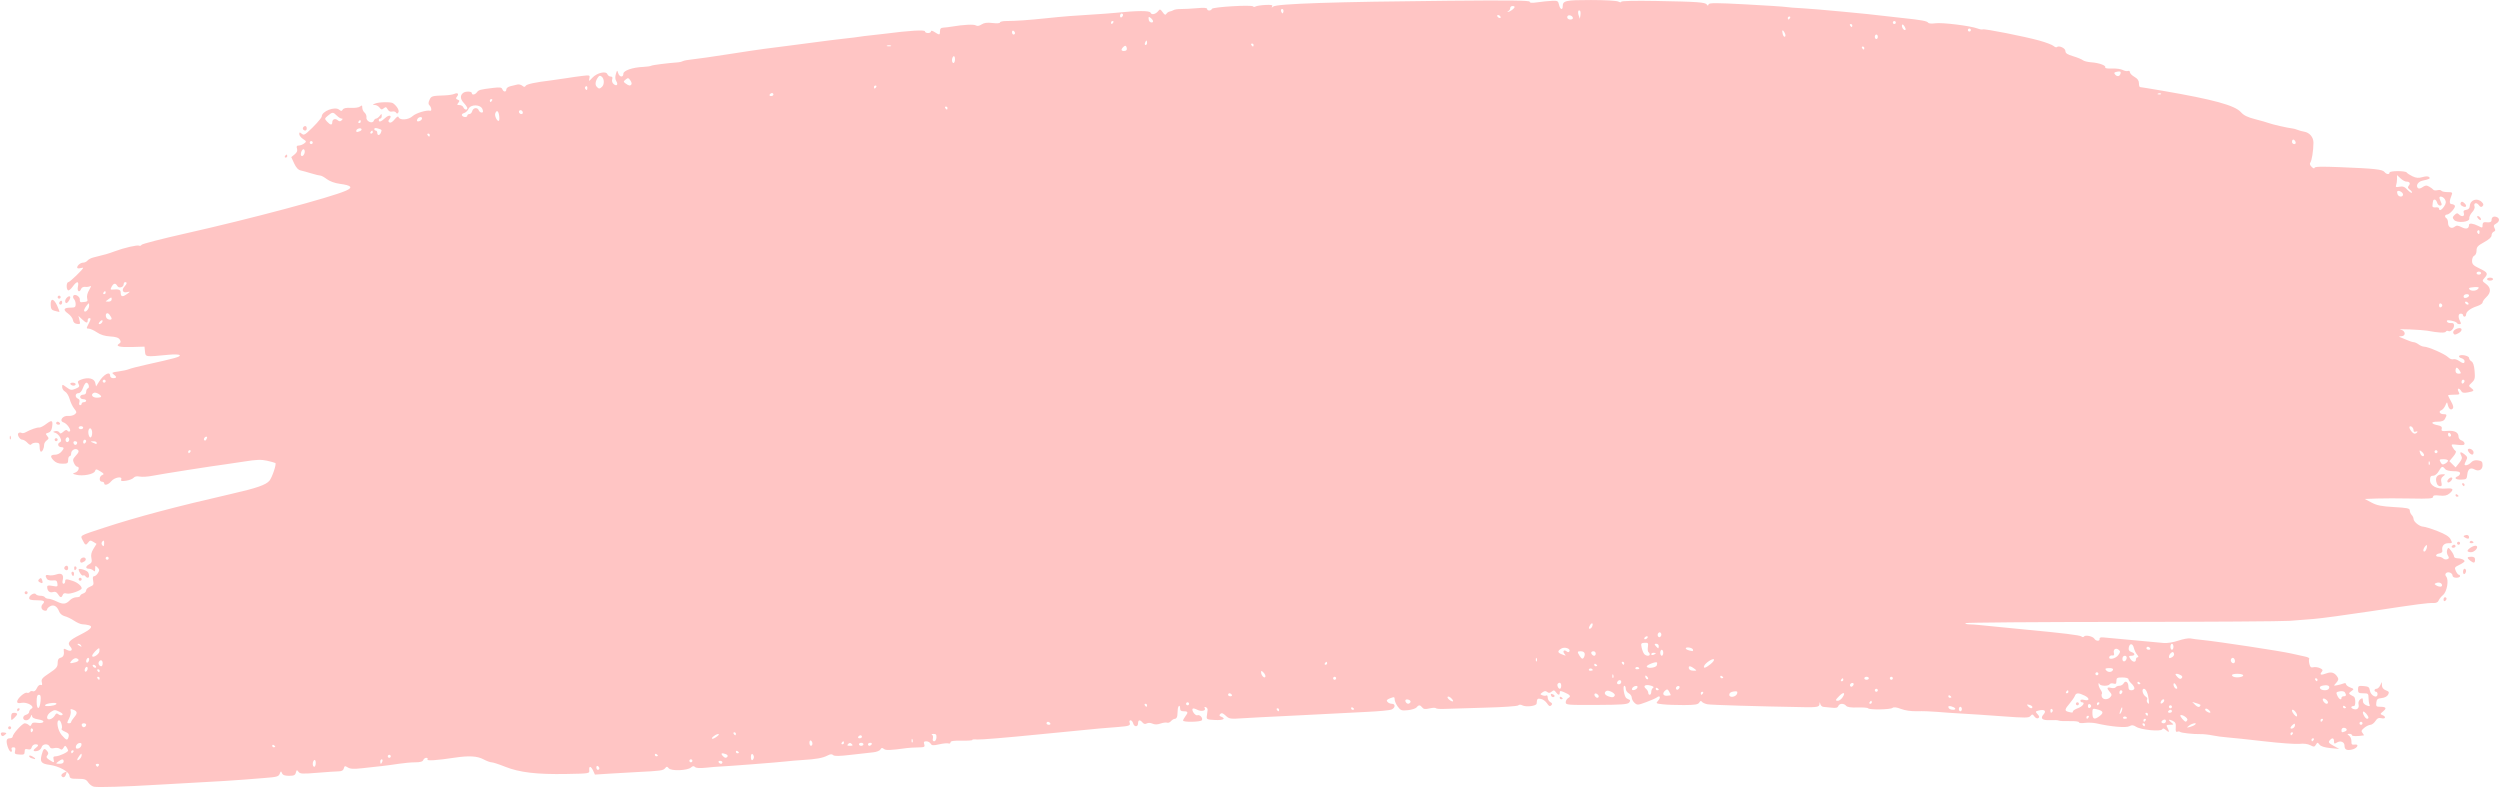 <?xml version="1.0" encoding="UTF-8"?><svg xmlns="http://www.w3.org/2000/svg" xmlns:xlink="http://www.w3.org/1999/xlink" height="711.2" preserveAspectRatio="xMidYMid meet" version="1.0" viewBox="0.2 0.3 2257.8 711.2" width="2257.8" zoomAndPan="magnify"><g id="change1_1"><path d="M 85.102 710.809 C 83.406 710.496 81.047 708.762 79.863 706.953 C 78.027 704.156 76.633 703.664 70.504 703.664 C 64.066 703.664 63.254 703.34 62.867 700.617 C 62.363 697.074 53.207 692.152 45.129 691.082 C 37.414 690.059 36.109 688.43 37.832 681.973 C 39.41 676.07 40.227 675.512 42.785 678.594 C 44.055 680.125 44.09 681.086 42.926 682.488 C 41.715 683.945 42.109 684.828 44.746 686.555 C 49.062 689.383 49.457 689.328 48.598 686.047 C 48.066 684.016 48.559 683.336 50.551 683.336 C 53.574 683.336 61.766 679.543 61.734 678.156 C 61.723 677.652 61.102 676.324 60.355 675.207 C 59.176 673.438 58.809 673.492 57.559 675.621 C 56.473 677.465 55.676 677.699 54.324 676.578 C 53.336 675.758 51.031 675.465 49.195 675.926 C 46.855 676.512 45.617 676.129 45.043 674.629 C 43.883 671.602 38.613 671.93 37.789 675.082 C 37.418 676.504 35.824 678.004 34.25 678.414 C 30.41 679.418 29.355 678.105 32.285 675.961 C 35.355 673.719 35.289 672.496 32.102 672.496 C 30.695 672.496 29.238 673.676 28.863 675.117 C 28.367 677.012 27.383 677.535 25.316 676.992 C 23.062 676.402 22.457 676.859 22.457 679.156 C 22.457 681.637 21.758 682.02 17.758 681.75 C 13.586 681.469 13.145 681.082 13.836 678.32 C 14.426 675.977 14.043 675.207 12.293 675.207 C 10.785 675.207 10.242 675.918 10.75 677.238 C 11.18 678.355 10.926 679.273 10.184 679.273 C 8.609 679.273 6.195 673.477 6.195 669.695 C 6.195 667.977 7.129 667.074 8.906 667.074 C 10.395 667.074 11.617 666.426 11.617 665.629 C 11.617 663.184 20.293 653.574 22.523 653.547 C 23.68 653.535 25.336 654.234 26.207 655.105 C 27.41 656.309 27.984 656.172 28.617 654.531 C 29.23 652.934 30.609 652.562 33.91 653.098 C 36.457 653.512 38.766 653.188 39.289 652.344 C 39.863 651.41 38.176 650.543 34.719 649.988 C 30.98 649.391 29.207 648.41 29.148 646.914 C 29.094 645.434 28.66 645.711 27.836 647.762 C 27.129 649.523 25.445 650.812 23.855 650.812 C 20.266 650.812 20.23 646.723 23.816 645.785 C 25.305 645.395 26.527 644.262 26.527 643.27 C 26.527 642.273 27.488 640.922 28.664 640.266 C 32.082 638.352 24.594 634.055 19.59 635.059 C 16.738 635.629 15.684 635.312 15.684 633.895 C 15.684 631.223 22.465 625.152 24.555 625.953 C 25.488 626.312 26.637 625.977 27.109 625.215 C 27.582 624.453 28.848 624.164 29.926 624.578 C 31.156 625.051 32.488 624.004 33.512 621.758 C 34.457 619.68 35.895 618.473 36.949 618.879 C 38.258 619.379 38.539 618.699 37.965 616.414 C 37.293 613.738 38.316 612.5 44.723 608.25 C 51.133 603.992 52.273 602.613 52.273 599.117 C 52.273 596.137 53.023 594.801 54.984 594.289 C 57.523 593.625 58.344 591.586 57.773 587.367 C 57.586 585.973 58.152 585.914 60.352 587.09 C 64.383 589.25 66.543 587.445 63.695 584.301 C 60.637 580.922 62.512 578.66 72.602 573.566 C 82.352 568.645 84.676 566.082 80.422 564.941 C 78.73 564.488 76.113 564.109 74.609 564.098 C 73.105 564.09 69.754 562.652 67.156 560.902 C 64.562 559.156 60.738 557.309 58.664 556.801 C 56.531 556.277 54.379 554.539 53.723 552.809 C 51.848 547.875 48.855 546.023 45.586 547.773 C 44.047 548.594 42.789 549.859 42.789 550.578 C 42.789 552.727 38.703 552.055 37.824 549.762 C 37.375 548.594 37.703 546.945 38.543 546.102 C 41.367 543.277 40.125 542.398 33.301 542.398 C 28.254 542.398 26.527 541.891 26.527 540.414 C 26.527 537.863 31.453 535.082 32.621 536.973 C 33.086 537.723 34.914 538.332 36.691 538.332 C 38.465 538.332 40.293 538.941 40.754 539.688 C 41.215 540.434 42.668 541.043 43.98 541.043 C 45.297 541.043 48.738 542.195 51.633 543.602 C 57.309 546.363 59.723 546.074 63.508 542.18 C 64.84 540.809 67.434 539.688 69.266 539.688 C 71.102 539.688 72.602 539.117 72.602 538.422 C 72.602 537.73 73.82 536.773 75.312 536.301 C 76.805 535.828 78.023 534.551 78.023 533.465 C 78.023 532.379 79.621 530.883 81.574 530.141 C 84.617 528.98 85.012 528.211 84.32 524.75 C 83.773 522.016 84.051 520.715 85.184 520.715 C 86.105 520.715 87.668 519.418 88.656 517.832 C 90.188 515.383 90.137 514.629 88.305 512.801 C 86.34 510.836 86.152 510.93 86.152 513.918 C 86.152 516.465 85.793 516.832 84.527 515.566 C 83.633 514.672 81.805 513.938 80.461 513.938 C 77.176 513.938 77.375 511.672 80.82 509.828 C 83.047 508.637 83.438 507.516 82.746 504.355 C 82.129 501.551 82.68 499.066 84.625 495.926 L 87.379 491.473 L 84.492 489.668 C 82.027 488.129 81.379 488.188 80.008 490.062 C 77.801 493.078 77.168 492.855 74.887 488.293 C 72.574 483.656 71.297 484.41 94.285 476.859 C 123.465 467.277 159.258 457.773 209.598 446.242 C 232.145 441.078 240.422 438.195 243.559 434.418 C 246.004 431.469 250.098 419.215 248.887 418.469 C 248.32 418.117 244.91 417.172 241.312 416.363 C 236.195 415.219 231.789 415.371 221.133 417.062 C 213.633 418.258 205.352 419.488 202.727 419.801 C 194.25 420.816 145.332 428.508 137.707 430.023 C 133.637 430.836 128.523 431.141 126.34 430.703 C 123.773 430.191 121.84 430.57 120.863 431.781 C 120.035 432.812 117.016 434.004 114.156 434.43 C 109.988 435.051 109.102 434.82 109.699 433.258 C 110.938 430.035 103.441 431.441 100.625 434.965 C 98.109 438.105 94.285 439.148 94.285 436.695 C 94.285 435.949 93.371 435.34 92.254 435.34 C 89.461 435.34 89.68 430.414 92.52 429.324 C 94.445 428.586 94.172 428.047 90.828 426.004 C 87.07 423.715 86.777 423.707 85.922 425.895 C 84.852 428.633 74.848 430.531 69.098 429.09 C 65.445 428.176 65.418 428.098 68.277 427.039 C 71.238 425.945 72.492 421.785 69.863 421.785 C 69.102 421.785 67.809 420.316 66.988 418.52 C 65.746 415.793 65.98 414.734 68.375 412.164 C 71.52 408.789 71.895 407.441 70.016 406.277 C 67.867 404.953 64.473 407.07 64.473 409.734 C 64.473 411.145 63.863 412.301 63.117 412.301 C 62.371 412.301 61.762 413.824 61.762 415.688 C 61.762 418.711 61.203 419.078 56.578 419.078 C 52.902 419.078 50.531 418.16 48.434 415.926 C 45.184 412.465 45.738 410.945 50.258 410.945 C 51.883 410.945 54.219 409.832 55.453 408.469 C 58.211 405.422 58.297 404.168 55.742 404.168 C 52.805 404.168 51.602 401.266 53.992 399.93 C 55.707 398.969 55.805 398.148 54.523 395.434 C 53.66 393.605 51.734 391.711 50.242 391.223 C 47.664 390.375 47.656 390.297 50.082 389.664 C 51.48 389.297 53.121 389.793 53.727 390.77 C 54.598 392.18 55.367 392.047 57.48 390.137 C 59.242 388.539 60.441 388.223 61.043 389.195 C 61.543 390.004 62.512 390.316 63.195 389.891 C 64.926 388.824 60.738 382.773 57.578 381.77 C 53.324 380.422 56.844 375.418 61.691 375.926 C 63.781 376.145 66.473 375.508 67.672 374.512 C 69.664 372.859 69.621 372.406 67.168 369.285 C 65.691 367.406 63.848 363.52 63.078 360.648 C 62.301 357.777 60.473 354.789 59.008 354.004 C 57.539 353.219 56.344 351.359 56.344 349.875 C 56.344 347.23 56.422 347.234 60.328 350.117 C 63.867 352.734 64.781 352.875 68.426 351.363 C 71.895 349.93 72.32 349.258 71.16 347.09 C 70.008 344.941 70.391 344.285 73.488 343.109 C 79.668 340.758 85.246 341.984 86.176 345.898 L 86.977 349.285 L 89.52 345.219 C 93.867 338.273 99.707 335.164 99.707 339.797 C 99.707 340.93 100.91 341.832 102.418 341.832 C 105.746 341.832 105.875 340.648 102.785 338.383 C 100.746 336.898 101.32 336.551 107.188 335.77 C 110.898 335.273 115.156 334.34 116.645 333.691 C 118.137 333.043 125.148 331.23 132.23 329.664 C 158.637 323.816 163.336 322.492 162.5 321.145 C 161.969 320.285 157.891 320.152 151.352 320.793 C 131.434 322.738 131.609 322.762 131.129 317.766 L 130.703 313.352 L 119.395 313.699 C 108.109 314.051 104.102 312.98 107.875 310.625 C 109.414 309.668 109.527 308.832 108.375 306.977 C 107.312 305.262 104.805 304.441 99.719 304.148 C 94.875 303.867 90.984 302.66 87.688 300.422 C 85.008 298.605 81.723 297.109 80.383 297.109 C 78.129 297.109 78.102 296.82 80.02 293.113 C 82.449 288.414 82.555 287.625 80.734 287.625 C 79.988 287.625 79.379 288.539 79.379 289.656 C 79.379 292.465 78.07 292.207 74.273 288.641 L 71.027 285.59 L 71.992 289.434 C 72.863 292.922 72.652 293.238 69.73 292.824 C 67.605 292.523 66.355 291.336 66.074 289.344 C 65.84 287.684 63.848 285.047 61.652 283.484 C 56.82 280.043 57.613 278.137 63.875 278.137 C 67.836 278.137 68.535 277.668 68.535 275.02 C 68.535 273.305 67.859 271.227 67.027 270.398 C 66.199 269.566 65.93 268.223 66.434 267.41 C 67.812 265.18 72.773 268.293 72.305 271.094 C 72.098 272.359 72.688 273.332 73.617 273.258 C 79.512 272.789 79.664 272.684 78.891 269.613 C 78.414 267.715 79.164 264.777 80.824 262.051 C 82.316 259.602 82.754 258.082 81.797 258.676 C 80.836 259.273 78.762 259.594 77.18 259.387 C 75.559 259.18 73.949 259.938 73.496 261.125 C 71.992 265.043 69.625 263.457 70.57 259.164 C 71.727 253.898 69.57 253.906 65.812 259.188 C 64.215 261.426 62.344 262.914 61.656 262.488 C 59.852 261.375 60.113 255.102 61.965 255.102 C 63.27 255.102 75.312 243.469 75.312 242.211 C 75.312 241.984 74.094 242.121 72.602 242.512 C 71.109 242.902 69.891 242.66 69.891 241.977 C 69.891 239.977 72.957 237.484 75.418 237.484 C 76.668 237.484 78.395 236.637 79.254 235.602 C 80.113 234.566 82.473 233.316 84.5 232.828 C 94.867 230.332 98.176 229.375 103.77 227.273 C 112.18 224.105 124.453 221.281 125.91 222.18 C 126.57 222.59 127.539 222.23 128.062 221.387 C 128.586 220.539 146.629 215.887 168.156 211.043 C 226.445 197.934 299.238 178.508 312.707 172.48 C 319.277 169.539 317.629 167.738 307.074 166.316 C 302.578 165.711 297.98 164.047 295.426 162.102 C 293.105 160.332 290.465 158.883 289.559 158.883 C 288.648 158.883 285.051 158.012 281.555 156.945 C 278.062 155.879 273.676 154.668 271.812 154.25 C 269.504 153.73 267.602 151.688 265.84 147.836 L 263.25 142.188 L 266.281 139.73 C 268.395 138.016 269.047 136.445 268.438 134.527 C 267.781 132.461 268.176 131.77 270.027 131.734 C 271.383 131.715 273.57 130.875 274.887 129.875 C 277.133 128.172 277.07 127.918 273.871 125.82 C 271.996 124.59 270.461 122.609 270.461 121.418 C 270.461 119.637 270.824 119.551 272.516 120.957 C 274.203 122.359 275.109 122.207 277.527 120.109 C 283.598 114.852 290.785 106.895 290.785 105.438 C 290.785 100.785 302.656 96.176 306.473 99.34 C 308.242 100.812 308.812 100.793 309.777 99.23 C 310.562 97.957 312.977 97.469 317.199 97.727 C 320.652 97.941 324.332 97.387 325.414 96.484 C 327.016 95.156 327.379 95.355 327.379 97.566 C 327.379 99.062 328.316 101.059 329.461 102.008 C 330.605 102.961 331.367 104.941 331.152 106.41 C 330.656 109.828 336.547 112.5 337.738 109.395 C 338.16 108.293 339.137 107.387 339.906 107.387 C 340.68 107.387 342.117 106.316 343.109 105.02 C 344.824 102.754 344.91 102.754 344.953 105.02 C 344.977 106.316 344.383 107.387 343.641 107.387 C 342.895 107.387 342.285 107.996 342.285 108.742 C 342.285 110.984 344.395 110.289 348.16 106.801 C 351.727 103.488 354.742 104.48 351.82 108 C 350.668 109.391 350.695 110.109 351.93 110.875 C 352.934 111.492 354.742 110.426 356.574 108.125 C 358.445 105.777 359.785 105 360.133 106.055 C 361.184 109.199 369.07 108.668 372.812 105.199 C 375.797 102.434 385.527 99.453 388.699 100.328 C 390.301 100.773 389.883 97.258 388.125 95.5 C 386.922 94.293 386.914 93.078 388.102 90.48 C 389.688 87.004 390.227 86.844 401.914 86.441 C 405.27 86.32 409.109 85.73 410.445 85.117 C 413.559 83.699 414.961 85.078 412.914 87.547 C 411.676 89.043 411.812 89.637 413.551 90.305 C 415.352 90.992 415.457 91.535 414.098 93.172 C 412.711 94.844 412.891 95.188 415.156 95.188 C 416.656 95.188 418.238 96.102 418.668 97.223 C 419.523 99.453 422.242 100.023 422.242 97.973 C 422.242 97.262 420.754 95.078 418.938 93.117 C 415.684 89.605 415.613 86.184 418.754 84.027 C 420.91 82.559 426.309 82.781 426.309 84.348 C 426.309 86.402 429.203 85.965 430.902 83.652 C 432.52 81.453 433.746 81.117 445.441 79.699 C 451.668 78.945 453.211 79.16 453.871 80.887 C 454.902 83.562 457.477 83.641 457.477 80.984 C 457.477 79.883 459.156 78.609 461.203 78.148 C 463.254 77.691 466.027 77.02 467.367 76.656 C 468.707 76.293 470.734 76.77 471.875 77.711 C 473.488 79.051 474.172 79.066 474.961 77.789 C 475.91 76.25 483.684 74.602 498.133 72.855 C 501.488 72.449 507.586 71.566 511.684 70.895 C 515.781 70.219 522.285 69.293 526.133 68.844 C 532.879 68.055 533.102 68.137 532.465 71.102 C 531.82 74.066 531.922 74.047 535.152 70.547 C 539.285 66.062 547.492 64.094 548.719 67.297 C 549.172 68.473 550.52 69.441 551.711 69.441 C 553.207 69.441 553.629 70.227 553.074 71.957 C 552.613 73.422 553.16 75.211 554.375 76.219 C 557.145 78.523 558.754 76.758 556.773 73.59 C 555.75 71.949 555.613 69.746 556.383 67.211 C 557.52 63.477 557.59 63.445 558.496 66.391 C 559.625 70.074 563.184 70.465 563.184 66.906 C 563.184 64 571.52 61.133 581.168 60.723 C 584.371 60.586 587.574 60.117 588.301 59.684 C 589.406 59.008 602.98 57.285 612.715 56.586 C 614.242 56.477 616.141 55.98 616.934 55.496 C 617.723 55.004 621.656 54.285 625.668 53.898 C 629.688 53.512 644.254 51.422 658.043 49.254 C 671.832 47.086 686.469 44.898 690.566 44.398 C 694.664 43.895 704.727 42.602 712.93 41.523 C 750.84 36.539 758.133 35.613 765.102 34.898 C 769.203 34.484 774.082 33.871 775.941 33.547 C 777.809 33.219 782.688 32.609 786.789 32.191 C 790.887 31.766 796.371 31.148 798.98 30.812 C 821.867 27.852 835.57 27.051 835.57 28.668 C 835.57 29.48 836.789 30.141 838.281 30.141 C 839.77 30.141 840.992 29.461 840.992 28.633 C 840.992 27.699 842.281 27.965 844.332 29.309 C 848.688 32.164 849.125 32.082 849.125 28.445 C 849.125 26.23 849.957 25.355 852.172 25.254 C 853.852 25.172 857.355 24.75 859.969 24.305 C 870.395 22.543 879.719 22.09 881.539 23.254 C 882.797 24.062 884.562 23.758 886.66 22.387 C 888.98 20.867 891.715 20.504 896.598 21.086 C 900.559 21.551 903.328 21.348 903.328 20.578 C 903.328 19.859 905.922 19.277 909.09 19.285 C 917.363 19.293 929.043 18.477 945.34 16.754 C 959.996 15.203 970.578 14.363 989.387 13.258 C 995.352 12.902 1003.273 12.312 1007 11.934 C 1027.852 9.812 1038.543 9.773 1039.32 11.805 C 1040.211 14.125 1044.086 13.156 1046.426 10.039 C 1047.676 8.371 1048.262 8.574 1050.191 11.312 C 1051.934 13.785 1052.742 14.133 1053.59 12.77 C 1054.203 11.789 1055.559 10.855 1056.602 10.699 C 1057.645 10.547 1059.23 9.961 1060.125 9.398 C 1061.016 8.84 1064.066 8.414 1066.898 8.453 C 1069.734 8.492 1076.168 8.148 1081.199 7.691 C 1087.398 7.129 1090.344 7.34 1090.344 8.34 C 1090.344 10.273 1094.039 10.25 1094.684 8.312 C 1095.266 6.582 1130.891 4.469 1131.902 6.105 C 1132.254 6.676 1133.262 6.699 1134.145 6.152 C 1135.023 5.605 1138.977 4.996 1142.93 4.789 C 1148.355 4.512 1149.867 4.828 1149.105 6.102 C 1148.332 7.395 1148.547 7.418 1150.051 6.223 C 1153.27 3.656 1205.848 1.918 1308.867 0.969 C 1363.312 0.465 1381.711 0.688 1381.711 1.855 C 1381.711 2.965 1383.75 3.109 1388.832 2.363 C 1392.738 1.789 1398.5 1.195 1401.645 1.055 C 1406.895 0.812 1407.422 1.098 1408.184 4.621 C 1409.109 8.859 1411.52 9.863 1411.52 6.02 C 1411.52 0.891 1414.027 0.324 1436.953 0.324 C 1449.656 0.324 1460.254 0.926 1461.75 1.73 C 1463.273 2.547 1464.367 2.602 1464.367 1.867 C 1464.367 1.105 1476.906 0.832 1495.883 1.168 C 1533.562 1.844 1540.352 2.332 1541.652 4.445 C 1542.402 5.648 1542.805 5.605 1543.246 4.273 C 1543.73 2.801 1549.562 2.797 1576.602 4.238 C 1594.641 5.195 1611.055 6.266 1613.105 6.613 C 1615.156 6.961 1621.859 7.48 1627.996 7.773 C 1638.066 8.254 1690.82 13.184 1700.848 14.586 C 1703.094 14.895 1711.016 15.785 1718.469 16.566 C 1735.73 18.379 1740.676 19.293 1741.645 20.875 C 1742.074 21.566 1744.969 21.77 1748.07 21.324 C 1754.086 20.449 1779.781 23.625 1786.07 26.012 C 1788.148 26.801 1790.297 27.172 1790.836 26.836 C 1792.164 26.02 1828.68 33.238 1842.062 36.961 C 1847.867 38.586 1853.602 40.758 1854.781 41.801 C 1855.957 42.844 1857.301 43.316 1857.773 42.855 C 1859.559 41.059 1865.516 43.758 1865.516 46.375 C 1865.516 48.371 1867.191 49.504 1872.457 51.07 C 1876.277 52.203 1880.227 53.816 1881.238 54.652 C 1882.234 55.484 1885.672 56.352 1888.855 56.566 C 1895.91 57.059 1902.543 59.492 1901.477 61.211 C 1901.035 61.941 1903.582 62.355 1907.516 62.188 C 1911.258 62.031 1915.648 62.617 1917.281 63.496 C 1918.918 64.367 1921.051 64.777 1922.02 64.402 C 1922.992 64.031 1923.793 64.559 1923.793 65.566 C 1923.793 66.578 1925.621 68.445 1927.852 69.715 C 1930.691 71.328 1931.91 73.062 1931.91 75.477 C 1931.91 77.375 1932.367 78.93 1932.922 78.941 C 1933.492 78.941 1942.785 80.469 1953.59 82.324 C 1999.457 90.215 2018.629 95.48 2024.074 101.68 C 2026.539 104.488 2030.059 106.207 2036.941 107.957 C 2042.164 109.285 2047.652 110.855 2049.133 111.449 C 2052.055 112.613 2066.684 115.938 2070.355 116.281 C 2071.602 116.395 2073.734 116.977 2075.105 117.566 C 2076.477 118.156 2079.125 118.887 2080.98 119.188 C 2086.051 119.996 2089.598 124.203 2089.527 129.34 C 2089.457 136.473 2088.031 145.398 2086.703 147.129 C 2085.926 148.148 2086.367 149.562 2087.977 151.09 C 2089.391 152.426 2090.469 152.781 2090.469 151.902 C 2090.469 150.75 2096.594 150.586 2113.852 151.277 C 2144.703 152.508 2151.836 153.281 2153.637 155.594 C 2155.371 157.816 2158.223 158.176 2158.223 156.172 C 2158.223 154.426 2172.711 154.395 2173.793 156.133 C 2174.238 156.859 2176.562 158.383 2178.961 159.52 C 2182.301 161.102 2184.418 161.273 2187.992 160.25 C 2190.984 159.395 2193.145 159.379 2193.977 160.203 C 2195.336 161.562 2194.379 162.078 2187.855 163.5 C 2183.988 164.344 2181.746 168.027 2183.824 170.105 C 2184.625 170.918 2186.207 170.617 2188.09 169.297 C 2190.5 167.613 2191.664 167.516 2193.977 168.801 C 2195.555 169.684 2197.246 170.945 2197.73 171.609 C 2198.215 172.277 2199.891 172.484 2201.457 172.078 C 2203.023 171.668 2204.645 171.883 2205.059 172.562 C 2205.473 173.234 2207.98 173.789 2210.629 173.789 C 2214.688 173.789 2215.281 174.16 2214.438 176.16 C 2212.18 181.547 2212.098 184.629 2214.23 184.629 C 2215.395 184.629 2216.723 185.258 2217.207 186.023 C 2218.219 187.656 2212.539 194.059 2210.059 194.094 C 2208.039 194.121 2207.816 196.324 2209.727 197.504 C 2210.477 197.965 2211.086 199.848 2211.086 201.691 C 2211.086 205.586 2214.312 207.34 2217.152 204.984 C 2218.703 203.699 2220.035 203.812 2223.469 205.531 C 2227.695 207.637 2229.965 206.859 2230.035 203.266 C 2230.078 201.602 2233.969 202.102 2238.25 204.312 C 2242.059 206.285 2242.254 206.25 2242.254 203.551 C 2242.254 201.668 2243.043 200.801 2244.621 200.961 C 2248.973 201.406 2250.387 200.906 2250.387 198.938 C 2250.387 196.371 2252.324 195.262 2254.996 196.289 C 2257.988 197.438 2257.699 200.512 2254.43 202.258 C 2252.281 203.402 2251.992 204.254 2253.043 206.234 C 2254.055 208.117 2253.891 208.945 2252.395 209.523 C 2251.285 209.945 2250.387 211.434 2250.387 212.832 C 2250.387 214.48 2248.016 216.656 2243.609 219.055 C 2237.945 222.141 2236.824 223.371 2236.824 226.578 C 2236.824 228.738 2235.938 230.758 2234.801 231.195 C 2233.664 231.633 2232.766 233.648 2232.766 235.77 C 2232.766 238.98 2233.789 240.039 2239.539 242.773 C 2246.922 246.27 2247.516 247.453 2243.957 251.387 C 2241.715 253.879 2241.77 254.102 2245.316 256.691 C 2249.969 260.074 2250.082 264.48 2245.633 268.652 C 2243.777 270.402 2242.254 272.594 2242.254 273.523 C 2242.254 274.457 2239.969 275.949 2237.168 276.848 C 2231.336 278.723 2227.348 281.805 2227.348 284.445 C 2227.348 285.449 2226.738 286.27 2225.992 286.27 C 2225.242 286.27 2224.633 285.66 2224.633 284.914 C 2224.633 284.168 2223.719 283.559 2222.598 283.559 C 2220.242 283.559 2219.965 286.66 2221.973 290.422 C 2223.055 292.453 2222.93 293.043 2221.406 293.043 C 2220.324 293.043 2219.23 292.531 2218.98 291.902 C 2218.73 291.277 2216.5 290.367 2214.023 289.883 C 2210.727 289.242 2209.672 289.457 2210.102 290.684 C 2210.434 291.609 2212.012 292.223 2213.605 292.043 C 2215.641 291.816 2216.5 292.469 2216.5 294.25 C 2216.5 297.223 2213.137 300.41 2211.238 299.238 C 2210.504 298.789 2209.52 299.07 2209.02 299.863 C 2208.203 301.191 2202.344 300.871 2192.105 298.941 C 2190.25 298.59 2183.227 298.078 2176.523 297.805 C 2169.816 297.531 2166.008 297.609 2168.059 297.977 C 2172.809 298.828 2173.379 303.828 2168.738 303.992 C 2166.812 304.059 2166.438 304.355 2167.711 304.793 C 2168.836 305.172 2171.676 306.344 2174.016 307.395 C 2176.371 308.445 2179.113 309.324 2180.125 309.348 C 2181.121 309.371 2183.129 310.289 2184.57 311.383 C 2186.023 312.477 2188.199 313.371 2189.418 313.371 C 2193.09 313.371 2208.219 319.992 2211.07 322.844 C 2212.539 324.309 2214.633 325.16 2215.727 324.738 C 2216.832 324.316 2219.121 324.941 2220.809 326.125 C 2224.59 328.773 2225.992 328.848 2225.992 326.402 C 2225.992 325.371 2224.715 324.195 2223.137 323.785 C 2221.57 323.375 2220.629 322.492 2221.047 321.82 C 2222.195 319.973 2230.062 321.547 2230.062 323.621 C 2230.062 324.617 2231.047 325.984 2232.238 326.66 C 2233.707 327.477 2234.648 330.387 2235.062 335.379 C 2235.617 341.93 2235.301 343.242 2232.543 345.832 C 2229.578 348.609 2229.523 348.906 2231.754 350.543 C 2235.121 353.031 2234.758 353.605 2229.148 354.656 C 2225.34 355.371 2223.898 355.09 2222.984 353.453 C 2221.184 350.223 2218.828 350.777 2220.574 354.027 C 2221.902 356.531 2221.598 356.738 2216.543 356.738 C 2213.551 356.738 2211.086 357.023 2211.086 357.375 C 2211.086 357.723 2212.332 360.246 2213.883 362.984 C 2215.852 366.488 2216.238 368.379 2215.227 369.395 C 2213.523 371.105 2211.609 369.473 2210.754 365.547 C 2210.211 363.098 2210.02 363.176 2208.688 366.379 C 2207.887 368.324 2206.223 370.305 2205.004 370.773 C 2202.176 371.859 2203.633 374.355 2207.094 374.355 C 2210.113 374.355 2210.266 374.879 2208.328 378.508 C 2207.289 380.434 2205.473 381.129 2201.473 381.129 C 2195.238 381.129 2195.391 383.074 2201.734 384.34 C 2204.922 384.98 2205.82 385.785 2205.363 387.566 C 2204.824 389.609 2205.559 389.871 2210.656 389.461 C 2217.055 388.945 2220.574 390.816 2220.574 394.758 C 2220.574 396.105 2221.793 397.598 2223.273 398.07 C 2224.77 398.543 2225.992 399.793 2225.992 400.844 C 2225.992 402.32 2224.578 402.59 2219.797 402.031 C 2213.938 401.34 2213.688 401.445 2215.062 404.016 C 2215.863 405.508 2217.137 407.113 2217.898 407.582 C 2218.719 408.094 2217.859 410.125 2215.766 412.613 L 2212.262 416.789 L 2215.09 419.613 L 2217.914 422.441 L 2221.141 418.391 C 2223.621 415.285 2224.066 413.758 2223.039 411.848 C 2221.129 408.281 2222.402 407.766 2225.977 410.664 C 2228.566 412.762 2228.816 413.617 2227.527 416.027 C 2226.684 417.605 2225.992 419.242 2225.992 419.664 C 2225.992 421.371 2229.785 420.273 2231.879 417.957 C 2233.414 416.258 2235.395 415.668 2238.18 416.078 C 2241.574 416.574 2242.254 417.293 2242.254 420.426 C 2242.254 424.602 2238.789 426.383 2234.91 424.207 C 2231.324 422.199 2228.926 423.918 2228.457 428.824 C 2228.055 432.992 2227.668 433.316 2222.941 433.449 C 2217.832 433.594 2216.098 431.863 2219.895 430.406 C 2221.004 429.977 2221.918 428.777 2221.918 427.738 C 2221.918 426.414 2220.16 425.852 2215.988 425.852 C 2212.375 425.852 2209.395 425.059 2208.371 423.82 C 2206.016 420.98 2205.309 421.238 2202.676 425.859 C 2201.289 428.293 2199.254 429.918 2197.594 429.918 C 2195.418 429.918 2194.82 430.789 2194.82 433.918 C 2194.82 439.074 2201.016 442.293 2209.395 441.492 C 2215.809 440.875 2216.75 442.418 2212.191 446.105 C 2210.02 447.871 2207.691 448.328 2203.383 447.844 C 2198.992 447.348 2197.535 447.648 2197.535 449.051 C 2197.535 450.578 2193.84 450.848 2177.547 450.52 C 2166.547 450.301 2152.668 450.301 2146.711 450.52 L 2135.863 450.922 L 2141.973 454.176 C 2146.852 456.781 2150.91 457.594 2162.297 458.242 C 2174.5 458.938 2176.535 459.383 2176.535 461.375 C 2176.551 462.648 2177.312 464.449 2178.238 465.371 C 2179.156 466.293 2179.918 467.898 2179.918 468.934 C 2179.918 471.512 2185.402 475.891 2188.727 475.953 C 2190.207 475.98 2195.957 477.766 2201.484 479.918 C 2208.66 482.719 2212.055 484.844 2213.383 487.367 C 2215.184 490.797 2215.117 490.902 2211.223 490.902 C 2207.207 490.902 2205.074 493.715 2205.961 497.844 C 2206.168 498.836 2204.961 499.855 2203.285 500.109 C 2199.672 500.664 2199.172 503.098 2202.676 503.098 C 2204.02 503.098 2205.809 503.789 2206.652 504.633 C 2207.496 505.477 2209.16 505.797 2210.352 505.34 C 2212.098 504.668 2212.207 504.035 2210.906 501.953 C 2210.02 500.543 2209.742 498.246 2210.281 496.848 C 2211.184 494.48 2211.43 494.539 2213.84 497.684 C 2215.281 499.543 2216.461 501.828 2216.473 502.758 C 2216.488 503.691 2217.68 504.453 2219.105 504.453 C 2222.5 504.453 2225.992 505.82 2225.992 507.152 C 2225.992 507.734 2223.871 509.211 2221.293 510.438 C 2216.973 512.488 2216.723 512.934 2218.121 516.012 C 2218.969 517.852 2220.16 519.359 2220.781 519.359 C 2221.406 519.359 2221.918 519.969 2221.918 520.715 C 2221.918 521.461 2220.395 522.07 2218.539 522.07 C 2216.543 522.07 2215.145 521.293 2215.145 520.184 C 2215.145 517.754 2211.043 516.152 2209.285 517.902 C 2208.398 518.789 2208.438 519.848 2209.422 521.016 C 2211.957 524.074 2210.156 534.617 2206.57 537.656 C 2204.809 539.145 2203.008 541.41 2202.551 542.688 C 2202.023 544.168 2200.348 544.973 2197.938 544.91 C 2192.246 544.766 2185.609 545.637 2141.297 552.336 C 2118.938 555.715 2095.762 558.84 2089.805 559.281 C 2083.832 559.723 2074.082 560.488 2068.109 560.984 C 2062.156 561.477 1994.055 561.918 1916.785 561.965 C 1839.527 562.012 1775.848 562.504 1775.277 563.062 C 1774.727 563.625 1776.344 564.121 1778.895 564.172 C 1781.445 564.223 1785.363 564.488 1787.594 564.762 C 1791.363 565.219 1813.871 567.441 1829.609 568.91 C 1862.758 571.996 1878.551 573.93 1879.922 575.066 C 1880.879 575.863 1881.848 575.902 1882.305 575.168 C 1883.371 573.445 1890.352 574.922 1891.668 577.152 C 1893.027 579.449 1896.809 579.578 1896.352 577.309 C 1896.129 576.273 1897.309 575.742 1899.398 575.926 C 1907.559 576.637 1949.352 580.5 1954.227 580.988 C 1957.371 581.305 1962.871 580.43 1967.457 578.883 C 1971.793 577.426 1976.684 576.523 1978.359 576.879 C 1980.023 577.23 1985.035 577.879 1989.512 578.316 C 2003.004 579.633 2060.77 588.422 2069.469 590.488 C 2073.941 591.547 2079.594 592.797 2082.02 593.266 C 2084.445 593.73 2086.105 594.648 2085.703 595.297 C 2085.301 595.949 2085.371 598.082 2085.871 600.043 C 2086.551 602.754 2087.395 603.438 2089.43 602.906 C 2090.898 602.523 2093.559 602.871 2095.344 603.684 C 2097.879 604.844 2098.254 605.562 2097.051 607.016 C 2094.75 609.781 2096.23 610.309 2101.109 608.469 C 2105.75 606.715 2108.699 607.695 2111.332 611.863 C 2112.371 613.512 2112.066 614.785 2110.125 616.93 C 2107.551 619.781 2107.551 619.793 2110.859 619.164 C 2112.688 618.816 2115.266 618.105 2116.566 617.586 C 2117.98 617.023 2118.938 617.258 2118.938 618.176 C 2118.938 619.02 2120.613 620.352 2122.664 621.133 C 2126.305 622.523 2126.32 622.602 2123.688 624.539 C 2121.359 626.242 2121.277 626.707 2123.008 627.805 C 2124.117 628.508 2125.449 629.246 2125.961 629.445 C 2127.621 630.102 2127.816 637.879 2126.168 637.91 C 2123.078 637.965 2122.844 639.734 2125.781 640.668 C 2129.145 641.738 2131.141 639.621 2130.199 636 C 2129.867 634.727 2130.547 632.887 2131.707 631.918 C 2132.887 630.945 2133.91 630.684 2133.996 631.336 C 2134.078 631.984 2134.23 633.359 2134.34 634.391 C 2134.438 635.422 2135.961 636.797 2137.723 637.453 C 2140.352 638.43 2140.77 638.258 2140.09 636.484 C 2139.633 635.297 2139.258 632.547 2139.258 630.375 C 2139.258 626.758 2138.855 626.418 2134.52 626.418 C 2130.336 626.418 2129.77 626.012 2129.77 622.949 C 2129.77 619.77 2130.199 619.516 2134.852 619.898 C 2139.105 620.25 2140.02 620.875 2140.422 623.707 C 2141.102 628.648 2147.391 631.699 2147.391 627.098 C 2147.391 625.977 2146.781 625.062 2146.031 625.062 C 2145.297 625.062 2144.688 624.453 2144.688 623.707 C 2144.688 622.961 2145.508 622.352 2146.504 622.352 C 2147.516 622.352 2148.996 620.98 2149.801 619.305 L 2151.27 616.254 L 2151.367 619.336 C 2151.422 621.344 2152.668 622.879 2154.898 623.73 C 2157.793 624.828 2158.125 625.461 2156.934 627.676 C 2156.074 629.27 2153.789 630.48 2151.117 630.738 C 2147.445 631.09 2146.641 631.785 2146.281 634.887 C 2145.906 638.195 2146.309 638.613 2149.785 638.613 C 2155.176 638.613 2155.965 639.859 2152.418 642.75 C 2149.691 644.977 2149.633 645.27 2151.797 646.113 C 2155.383 647.508 2154.648 649.871 2150.938 648.938 C 2148.457 648.316 2147.168 648.918 2145.477 651.5 C 2144.258 653.359 2142.211 654.898 2140.922 654.922 C 2139.633 654.949 2137.141 656.172 2135.379 657.641 C 2132.734 659.836 2132.473 660.676 2133.855 662.34 C 2134.77 663.453 2135.297 664.398 2135.02 664.441 C 2128.992 665.375 2124.352 665.312 2124.352 664.301 C 2124.352 663.59 2123.285 663.027 2121.984 663.051 C 2119.836 663.09 2119.809 663.246 2121.789 664.754 C 2122.98 665.664 2123.895 667.93 2123.828 669.789 C 2123.703 672.547 2124.242 673.094 2126.723 672.75 C 2131.32 672.109 2129.105 676.195 2124.27 677.254 C 2119.52 678.301 2117.578 677.277 2117.578 673.727 C 2117.578 670.344 2113.922 668.875 2110.625 670.938 C 2108.465 672.285 2108.09 672.113 2108.09 669.797 C 2108.09 666.605 2106.387 666.273 2104.102 669.023 C 2102.77 670.625 2103.406 671.488 2107.66 673.832 L 2112.84 676.691 L 2104.82 675.91 C 2099.57 675.398 2096.191 674.328 2095 672.797 C 2093.281 670.59 2093.102 670.594 2091.758 672.832 C 2090.496 674.953 2089.941 675 2086.66 673.305 C 2084.348 672.105 2080.73 671.656 2076.906 672.086 C 2073.555 672.465 2059.23 671.43 2045.074 669.793 C 2030.918 668.156 2015.969 666.574 2011.883 666.277 C 2007.781 665.98 2001.672 665.16 1998.32 664.453 C 1994.969 663.75 1990.094 663.223 1987.488 663.289 C 1981.129 663.449 1969.98 662.223 1969.023 661.258 C 1968.594 660.832 1967.473 660.781 1966.527 661.145 C 1965.309 661.609 1964.922 660.48 1965.172 657.293 C 1965.449 653.672 1964.879 652.477 1962.277 651.246 C 1958.469 649.453 1957.996 650.406 1961.391 652.992 C 1963.551 654.625 1963.426 654.797 1959.992 654.836 C 1956.68 654.871 1956.391 655.203 1957.621 657.5 C 1959.754 661.48 1959.312 662.332 1956.445 659.742 C 1954.562 658.043 1953.605 657.844 1952.883 659.012 C 1951.527 661.207 1933.645 659.43 1929.375 656.676 C 1926.812 655.012 1925.566 654.918 1923.184 656.191 C 1920.207 657.785 1906.535 656.594 1893.594 653.613 C 1890.781 652.965 1886.059 652.762 1883.094 653.156 C 1880.074 653.562 1877.707 653.312 1877.707 652.59 C 1877.707 651.879 1873.895 651.406 1869.242 651.543 C 1864.586 651.676 1860.195 651.457 1859.488 651.055 C 1858.781 650.652 1855.332 650.477 1851.828 650.66 C 1844.625 651.043 1842.449 649.16 1845.816 645.441 C 1848.602 642.363 1846.566 640.688 1841.562 641.941 C 1838.293 642.762 1838.227 642.945 1840.371 645.32 C 1842.09 647.211 1842.242 648.086 1841.012 648.852 C 1840.039 649.449 1838.598 648.836 1837.531 647.371 C 1835.914 645.168 1835.496 645.113 1834 646.918 C 1832.52 648.719 1829.512 648.75 1808.594 647.195 C 1795.559 646.223 1779.09 645.121 1772.008 644.746 C 1764.93 644.371 1754.859 643.676 1749.652 643.203 C 1744.43 642.73 1736.324 642.457 1731.645 642.602 C 1726.297 642.766 1720.852 642 1717.082 640.562 C 1712.914 638.969 1710.531 638.684 1709.355 639.629 C 1707.387 641.203 1688.258 641.508 1687.312 639.977 C 1686.969 639.418 1682.703 639.09 1677.84 639.25 C 1671.801 639.445 1668.504 638.961 1667.477 637.719 C 1665.441 635.273 1661.355 635.422 1660.383 637.98 C 1659.789 639.5 1658.223 639.887 1654.469 639.43 C 1651.656 639.09 1648.348 638.766 1647.102 638.711 C 1645.84 638.66 1644.539 637.547 1644.203 636.242 C 1643.609 633.984 1643.566 633.984 1643.414 636.242 C 1643.262 638.734 1641.172 639.148 1629.715 638.957 C 1588.602 638.266 1545.547 636.984 1542.305 636.355 C 1540.059 635.922 1537.773 634.879 1537.191 634.043 C 1536.473 632.984 1535.75 633.203 1534.836 634.758 C 1533.758 636.578 1531.152 637.008 1520.973 637.059 C 1514.074 637.09 1505.484 636.781 1501.895 636.371 C 1495.594 635.652 1495.453 635.543 1497.711 633.047 C 1500.262 630.23 1499.387 627.906 1496.605 630.109 C 1495.648 630.863 1491.285 632.801 1486.906 634.418 C 1479.398 637.184 1478.777 637.223 1476.395 635.066 C 1475.008 633.805 1473.871 631.672 1473.871 630.32 C 1473.871 628.973 1472.652 627.215 1471.156 626.418 C 1469.66 625.621 1468.441 623.77 1468.441 622.305 C 1468.441 620.84 1467.875 619.645 1467.18 619.645 C 1465.492 619.645 1467.098 629.527 1468.996 630.801 C 1469.812 631.348 1471.086 632.012 1471.836 632.273 C 1472.668 632.57 1472.543 633.535 1471.516 634.781 C 1470.133 636.457 1464.965 636.832 1442.039 636.938 C 1415.691 637.059 1414.234 636.934 1414.234 634.52 C 1414.234 633.121 1415.301 631.371 1416.605 630.637 C 1419.305 629.117 1418.266 627.785 1412.547 625.352 C 1409.441 624.035 1408.82 624.105 1408.82 625.77 C 1408.82 628.43 1407.477 628.305 1405.383 625.453 C 1403.957 623.492 1403.348 623.414 1401.504 624.941 C 1399.898 626.277 1398.859 626.359 1397.531 625.254 C 1396.199 624.148 1395.078 624.223 1393.262 625.547 C 1390.965 627.23 1390.965 627.395 1393.168 628.238 C 1394.453 628.734 1396.062 628.797 1396.738 628.375 C 1397.418 627.957 1397.973 628.84 1397.973 630.336 C 1397.973 631.836 1399.039 633.664 1400.34 634.398 C 1402.145 635.414 1402.336 636.121 1401.16 637.32 C 1399.953 638.527 1399.055 638.098 1397.363 635.52 C 1396.145 633.656 1393.652 631.848 1391.824 631.496 C 1388.648 630.891 1388.277 631.301 1387.945 635.723 C 1387.762 637.961 1378.348 639.086 1374.965 637.277 C 1373.523 636.504 1372.137 636.535 1371.312 637.359 C 1370.578 638.098 1357.051 639.016 1340.953 639.418 C 1324.984 639.82 1308.695 640.312 1304.75 640.516 C 1300.805 640.719 1297.301 640.438 1296.965 639.891 C 1296.625 639.344 1294.062 639.426 1291.262 640.07 C 1287.34 640.973 1285.828 640.785 1284.668 639.25 C 1282.789 636.766 1281.469 636.738 1279.547 639.141 C 1278.719 640.176 1275.199 641.312 1271.727 641.672 C 1266.008 642.258 1265.145 641.957 1262.578 638.488 C 1261.02 636.383 1259.746 633.469 1259.746 632.012 C 1259.746 629.641 1259.328 629.523 1255.742 630.875 C 1252.676 632.031 1252.082 632.801 1253.199 634.145 C 1254 635.113 1255.801 635.906 1257.203 635.906 C 1260.758 635.906 1260.387 639.797 1256.695 641.18 C 1255.02 641.809 1245.109 642.723 1234.676 643.215 C 1224.242 643.707 1198.934 645 1178.434 646.09 C 1157.938 647.18 1139.949 648.074 1138.457 648.078 C 1136.965 648.078 1130.074 648.469 1123.141 648.938 C 1111.23 649.746 1110.348 649.621 1107.199 646.664 C 1104.68 644.297 1103.48 643.91 1102.301 645.094 C 1101.121 646.277 1101.289 646.871 1102.996 647.523 C 1107.785 649.363 1104.914 650.93 1097.461 650.539 C 1090.02 650.152 1089.691 649.984 1090.133 646.746 C 1090.391 644.883 1090.695 642.508 1090.812 641.473 C 1090.934 640.434 1090.18 639.289 1089.145 638.926 C 1087.988 638.52 1087.633 638.859 1088.211 639.805 C 1089.707 642.223 1085.098 643.23 1081.449 641.277 C 1079.637 640.309 1077.801 639.871 1077.367 640.305 C 1075.957 641.711 1079.656 646.98 1081.543 646.254 C 1083.773 645.398 1086.855 648.785 1085.641 650.754 C 1084.621 652.398 1068.664 652.699 1068.664 651.07 C 1068.664 650.469 1069.559 648.793 1070.656 647.344 C 1073.473 643.621 1073.207 642.68 1069.344 642.68 C 1066.773 642.68 1065.953 641.973 1065.953 639.746 C 1065.953 636.391 1064.082 637.562 1063.855 641.059 C 1063.777 642.324 1063.605 644.73 1063.477 646.406 C 1063.348 648.086 1062.406 649.457 1061.379 649.457 C 1060.352 649.457 1058.73 650.398 1057.773 651.551 C 1056.816 652.703 1055.234 653.34 1054.258 652.965 C 1053.281 652.59 1050.586 652.941 1048.27 653.75 C 1045.375 654.758 1043.117 654.785 1041.031 653.836 C 1039.223 653.012 1037.141 652.938 1035.867 653.648 C 1034.438 654.449 1033.18 654.176 1032.062 652.828 C 1029.73 650.02 1028.012 650.312 1028.012 653.523 C 1028.012 657.043 1024.473 657.043 1023.551 653.523 C 1023.16 652.031 1022.109 650.812 1021.219 650.812 C 1020.32 650.812 1019.934 651.707 1020.352 652.801 C 1021.41 655.555 1020.18 656.047 1010.25 656.84 C 1005.484 657.219 997.848 657.836 993.273 658.207 C 988.703 658.582 963.09 661.078 936.355 663.758 C 909.621 666.441 885.512 668.422 882.781 668.168 C 880.047 667.91 878.051 668.082 878.336 668.547 C 878.621 669.012 874.301 669.312 868.734 669.215 C 861.465 669.086 858.609 669.512 858.609 670.723 C 858.609 671.652 857.801 672.098 856.809 671.719 C 855.816 671.336 852.047 671.688 848.43 672.5 C 842.863 673.746 841.668 673.648 840.676 671.879 C 840.035 670.727 838.273 669.785 836.77 669.785 C 834.652 669.785 834.23 670.395 834.895 672.496 C 835.672 674.941 835.117 675.215 829.227 675.316 C 825.641 675.375 821.18 675.633 819.312 675.887 C 803.895 677.988 800.188 678.121 798.41 676.645 C 796.914 675.402 796.238 675.512 795.328 677.141 C 794.68 678.301 791.77 679.457 788.781 679.742 C 785.82 680.023 776.809 681.035 768.754 681.988 C 758.168 683.246 753.699 683.316 752.633 682.246 C 751.559 681.176 750.164 681.277 747.582 682.613 C 743.172 684.891 737.418 685.934 725.125 686.68 C 719.906 686.996 713.199 687.562 710.223 687.941 C 704.422 688.676 655.57 692.465 649.918 692.617 C 648.055 692.668 642.668 693.117 637.957 693.613 C 632.324 694.207 628.871 694 627.879 693.012 C 626.77 691.906 625.805 692.02 624.23 693.441 C 621.129 696.254 606.359 696.793 604.18 694.18 C 602.672 692.371 602.293 692.371 600.793 694.18 C 599.102 696.199 596.734 696.523 576.059 697.535 C 570.098 697.828 558.98 698.465 551.352 698.953 L 537.484 699.84 L 535.891 696.332 C 533.922 692.012 531.934 691.754 532.371 695.871 C 532.688 698.902 532.562 698.922 511.688 699.297 C 485.012 699.777 469.324 697.922 456.438 692.762 C 450.938 690.559 445.398 688.758 444.145 688.758 C 442.887 688.758 439.578 687.539 436.797 686.047 C 431.234 683.066 423.633 682.637 410.727 684.582 C 394.312 687.055 385.359 687.621 386.281 686.129 C 386.77 685.34 386.285 684.691 385.203 684.691 C 384.121 684.691 382.883 685.605 382.453 686.723 C 381.914 688.137 379.699 688.762 375.195 688.766 C 371.633 688.773 365.055 689.352 360.586 690.059 C 356.113 690.762 349.098 691.699 345 692.145 C 340.902 692.594 332.973 693.465 327.383 694.086 C 319.648 694.945 316.523 694.785 314.312 693.402 C 311.734 691.797 311.324 691.895 310.711 694.238 C 310.23 696.078 308.84 696.895 306.164 696.91 C 304.047 696.922 295.348 697.508 286.836 698.211 C 273.227 699.34 271.172 699.23 269.77 697.312 C 268.348 695.371 268.094 695.449 267.414 698.043 C 266.797 700.406 265.637 700.953 261.25 700.953 C 257.375 700.953 255.578 700.285 254.891 698.582 C 254.023 696.445 253.82 696.492 252.816 699.09 C 251.832 701.637 250.238 702.082 239.062 702.918 C 232.109 703.441 224.27 704.07 221.645 704.312 C 215.738 704.863 194.109 706.203 176.957 707.078 C 169.875 707.438 154.02 708.336 141.723 709.066 C 112.863 710.789 89.008 711.52 85.109 710.809 Z M 541.492 694.258 C 541.492 693.559 540.883 692.605 540.137 692.145 C 539.391 691.684 538.781 692.258 538.781 693.422 C 538.781 694.582 539.391 695.535 540.137 695.535 C 540.883 695.535 541.492 694.961 541.492 694.258 Z M 89.539 691.469 C 90 690.723 89.387 690.113 88.184 690.113 C 86.977 690.113 86.367 690.723 86.828 691.469 C 87.289 692.215 87.898 692.824 88.184 692.824 C 88.469 692.824 89.078 692.215 89.539 691.469 Z M 285.363 689.355 C 285.363 687.387 284.773 686.25 284.008 686.727 C 283.262 687.188 282.652 688.746 282.652 690.191 C 282.652 691.641 283.262 692.824 284.008 692.824 C 284.754 692.824 285.363 691.262 285.363 689.355 Z M 57.691 688.082 C 57.691 685.516 56.219 685.5 52.867 688.039 C 50.348 689.945 50.395 690.027 53.965 690.07 C 56.391 690.098 57.691 689.406 57.691 688.082 Z M 345.48 688.082 C 345.91 686.961 345.668 686.047 344.941 686.047 C 344.227 686.047 343.633 686.961 343.633 688.082 C 343.633 689.199 343.875 690.113 344.168 690.113 C 344.461 690.113 345.051 689.199 345.48 688.082 Z M 652.617 688.758 C 652.617 688.012 651.664 687.402 650.504 687.402 C 649.34 687.402 648.77 688.012 649.227 688.758 C 649.688 689.504 650.641 690.113 651.34 690.113 C 652.043 690.113 652.617 689.504 652.617 688.758 Z M 625.512 687.402 C 625.512 686.656 624.902 686.047 624.152 686.047 C 623.414 686.047 622.805 686.656 622.805 687.402 C 622.805 688.148 623.414 688.758 624.152 688.758 C 624.902 688.758 625.512 688.148 625.512 687.402 Z M 73.953 682.234 C 73.953 680.531 73.555 680.633 71.965 682.738 C 69.359 686.18 69.332 688.195 71.922 686.047 C 73.043 685.121 73.957 683.402 73.957 682.234 Z M 681.07 684.016 C 681.07 682.984 680.465 681.766 679.719 681.305 C 678.945 680.828 678.359 681.996 678.359 684.016 C 678.359 686.035 678.945 687.203 679.719 686.727 C 680.465 686.266 681.07 685.043 681.07 684.016 Z M 353.121 683.336 C 353.121 682.59 352.512 681.98 351.766 681.98 C 351.02 681.98 350.41 682.59 350.41 683.336 C 350.41 684.082 351.02 684.691 351.766 684.691 C 352.512 684.691 353.121 684.082 353.121 683.336 Z M 657.273 683.48 C 657.684 682.812 657.059 681.898 655.887 681.445 C 652.156 680.016 650.824 680.508 652.617 682.66 C 654.527 684.965 656.176 685.254 657.273 683.48 Z M 594.344 682.738 C 594.344 682.41 593.73 681.766 592.988 681.305 C 592.242 680.844 591.633 681.113 591.633 681.902 C 591.633 682.691 592.242 683.336 592.988 683.336 C 593.73 683.336 594.344 683.066 594.344 682.738 Z M 66.5 679.27 C 66.961 678.527 66.691 677.918 65.902 677.918 C 65.113 677.918 64.465 678.527 64.465 679.27 C 64.465 680.016 64.734 680.625 65.062 680.625 C 65.395 680.625 66.039 680.016 66.5 679.27 Z M 667.52 680.027 C 667.52 679.699 666.91 679.055 666.168 678.594 C 665.422 678.133 664.809 678.402 664.809 679.191 C 664.809 679.98 665.422 680.625 666.168 680.625 C 666.91 680.625 667.52 680.359 667.52 680.027 Z M 73.723 673.375 C 74.066 671.582 73.512 671.027 71.719 671.371 C 70.355 671.633 69.027 672.965 68.762 674.328 C 68.418 676.117 68.977 676.676 70.766 676.328 C 72.129 676.066 73.461 674.738 73.723 673.375 Z M 248.773 674.609 C 248.773 674.281 248.16 673.633 247.418 673.172 C 246.672 672.711 246.062 672.98 246.062 673.77 C 246.062 674.559 246.672 675.207 247.418 675.207 C 248.164 675.207 248.773 674.938 248.773 674.609 Z M 733.93 671.898 C 733.93 670.824 733.312 669.566 732.574 669.109 C 731.824 668.648 731.219 669.527 731.219 671.059 C 731.219 672.594 731.824 673.852 732.574 673.852 C 733.312 673.852 733.93 672.973 733.93 671.898 Z M 769.43 672.223 C 768.164 670.961 767.441 670.961 766.176 672.223 C 764.914 673.488 765.273 673.852 767.809 673.852 C 770.332 673.852 770.699 673.488 769.43 672.223 Z M 780 672.496 C 780 671.75 779.09 671.141 777.969 671.141 C 776.852 671.141 775.934 671.75 775.934 672.496 C 775.934 673.242 776.852 673.852 777.969 673.852 C 779.09 673.852 780 673.242 780 672.496 Z M 787.457 672.496 C 787.914 671.75 787.332 671.141 786.184 671.141 C 785.016 671.141 784.07 671.75 784.07 672.496 C 784.07 673.242 784.645 673.852 785.34 673.852 C 786.047 673.852 786.992 673.242 787.457 672.496 Z M 762.383 671.141 C 762.383 670.395 762.113 669.785 761.789 669.785 C 761.461 669.785 760.809 670.395 760.352 671.141 C 759.895 671.887 760.16 672.496 760.949 672.496 C 761.742 672.496 762.383 671.887 762.383 671.141 Z M 824.297 668.176 C 823.863 667.094 823.539 667.418 823.477 668.996 C 823.418 670.422 823.734 671.223 824.188 670.773 C 824.641 670.324 824.688 669.152 824.297 668.176 Z M 845.922 666.395 C 846.074 663.746 845.484 663.031 843.211 663.117 C 841.617 663.176 841.004 663.508 841.855 663.859 C 842.707 664.207 843.098 665.684 842.715 667.141 C 842.277 668.812 842.707 669.785 843.875 669.785 C 844.895 669.785 845.816 668.262 845.922 666.395 Z M 2089.777 668.43 C 2090.246 667.684 2089.969 667.074 2089.18 667.074 C 2088.391 667.074 2087.754 667.684 2087.754 668.43 C 2087.754 669.176 2088.016 669.785 2088.352 669.785 C 2088.684 669.785 2089.32 669.176 2089.777 668.43 Z M 62.176 665.613 C 62.746 663.438 62.004 662.414 58.926 661.117 C 56.73 660.195 55.324 659.051 55.797 658.578 C 57.035 657.34 55.188 650.812 53.598 650.812 C 50.668 650.812 52.289 660.043 55.961 664.227 C 60.309 669.184 61.191 669.379 62.176 665.613 Z M 649.387 663.395 C 648.449 662.453 643.125 665.652 643.125 667.152 C 643.125 667.891 644.676 667.48 646.562 666.246 C 648.449 665.008 649.719 663.727 649.387 663.395 Z M 778.645 665.719 C 778.645 664.973 778.07 664.363 777.375 664.363 C 776.668 664.363 775.723 664.973 775.258 665.719 C 774.801 666.465 775.363 667.074 776.531 667.074 C 777.699 667.074 778.645 666.465 778.645 665.719 Z M 664.809 663.008 C 664.809 662.266 664.168 661.652 663.375 661.652 C 662.59 661.652 662.32 662.266 662.781 663.008 C 663.242 663.754 663.887 664.363 664.215 664.363 C 664.543 664.363 664.809 663.754 664.809 663.008 Z M 2070.812 663.008 C 2071.27 662.266 2071.008 661.652 2070.215 661.652 C 2069.426 661.652 2068.777 662.266 2068.777 663.008 C 2068.777 663.754 2069.055 664.363 2069.371 664.363 C 2069.703 664.363 2070.355 663.754 2070.812 663.008 Z M 29.852 660.391 C 30.281 659.699 30.012 658.746 29.254 658.281 C 28.496 657.812 27.875 658.379 27.875 659.543 C 27.875 661.922 28.691 662.273 29.852 660.391 Z M 2118.121 660.836 C 2120.598 659.883 2119.672 657.59 2116.805 657.59 C 2115.738 657.59 2114.852 658.504 2114.852 659.621 C 2114.852 661.902 2115.098 661.992 2118.121 660.836 Z M 2072.848 655.246 C 2072.848 653.574 2072.461 653.504 2070.812 654.879 C 2069.691 655.805 2068.777 657.082 2068.777 657.711 C 2068.777 658.344 2069.691 658.508 2070.812 658.078 C 2071.934 657.648 2072.848 656.375 2072.848 655.246 Z M 78.02 654.797 C 78.02 654.098 77.105 653.523 75.984 653.523 C 73.891 653.523 73.293 655.121 74.82 656.648 C 75.902 657.73 78.02 656.508 78.02 654.797 Z M 1982.652 654.727 C 1984.941 652.59 1979.992 653.41 1977.223 655.625 C 1974.703 657.648 1974.73 657.695 1977.984 656.828 C 1979.84 656.336 1981.949 655.387 1982.652 654.727 Z M 1937.328 654.879 C 1937.328 654.133 1936.676 653.523 1935.887 653.523 C 1935.098 653.523 1934.836 654.133 1935.293 654.879 C 1935.75 655.625 1936.398 656.234 1936.73 656.234 C 1937.051 656.234 1937.328 655.625 1937.328 654.879 Z M 948.723 653.523 C 948.262 652.777 947.309 652.168 946.609 652.168 C 945.906 652.168 945.332 652.777 945.332 653.523 C 945.332 654.27 946.281 654.879 947.445 654.879 C 948.609 654.879 949.18 654.27 948.723 653.523 Z M 2133.828 653.523 C 2133.828 652.777 2133.219 652.168 2132.473 652.168 C 2131.723 652.168 2131.113 652.777 2131.113 653.523 C 2131.113 654.27 2131.723 654.879 2132.473 654.879 C 2133.219 654.879 2133.828 654.27 2133.828 653.523 Z M 64.465 652.375 C 64.465 651.746 65.699 649.805 67.207 648.066 C 70.402 644.383 70.164 642.668 66.242 641.219 C 63.941 640.367 63.535 640.625 64.059 642.625 C 64.41 643.973 63.715 646.977 62.516 649.301 C 60.582 653.035 60.57 653.523 62.395 653.523 C 63.531 653.523 64.461 653.008 64.461 652.375 Z M 1956.305 651.535 C 1956.305 650.32 1955.504 649.848 1954.27 650.324 C 1953.148 650.754 1952.234 651.648 1952.234 652.312 C 1952.234 652.98 1953.148 653.523 1954.27 653.523 C 1955.391 653.523 1956.305 652.629 1956.305 651.535 Z M 1938.008 650.812 C 1938.465 650.066 1938.199 649.457 1937.41 649.457 C 1936.621 649.457 1935.969 650.066 1935.969 650.812 C 1935.969 651.559 1936.246 652.168 1936.566 652.168 C 1936.898 652.168 1937.551 651.559 1938.008 650.812 Z M 1975.645 650.434 C 1976.297 648.75 1970.629 645.07 1969.355 646.344 C 1968.664 647.031 1972.695 651.871 1974.105 652.055 C 1974.59 652.117 1975.285 651.387 1975.645 650.434 Z M 2097.922 650.812 C 2098.379 650.066 2098.102 649.457 2097.312 649.457 C 2096.523 649.457 2095.887 650.066 2095.887 650.812 C 2095.887 651.559 2096.148 652.168 2096.48 652.168 C 2096.812 652.168 2097.449 651.559 2097.922 650.812 Z M 49.695 646.492 C 50.797 644.434 51.516 644.203 52.984 645.422 C 54.016 646.277 55.562 646.547 56.414 646.02 C 57.387 645.422 56.402 644.297 53.777 643.031 C 50.004 641.203 49.242 641.223 46.184 643.227 C 41.945 646.004 41.465 650.902 45.539 649.84 C 47.051 649.441 48.926 647.938 49.699 646.492 Z M 1886.504 648.102 C 1886.973 647.355 1886.695 646.746 1885.906 646.746 C 1885.117 646.746 1884.48 647.355 1884.48 648.102 C 1884.48 648.848 1884.742 649.457 1885.074 649.457 C 1885.406 649.457 1886.047 648.848 1886.504 648.102 Z M 1896.672 646.789 C 1900.453 643.883 1899.605 642.207 1893.621 640.797 C 1890.23 639.996 1889.895 640.258 1889.895 643.785 C 1889.895 650.051 1891.504 650.766 1896.672 646.789 Z M 1921.066 648.859 C 1921.066 647.43 1918.461 646.828 1917.684 648.082 C 1917.227 648.836 1917.781 649.457 1918.945 649.457 C 1920.109 649.457 1921.066 649.188 1921.066 648.859 Z M 2139.203 648.441 C 2139.133 646.605 2135.227 642.184 2134.41 643.004 C 2133.344 644.074 2136.281 649.457 2137.941 649.457 C 2138.664 649.457 2139.23 649 2139.203 648.441 Z M 2073.848 643.973 C 2072.324 641.535 2070.133 640.383 2070.133 642.023 C 2070.133 643.762 2073.5 647.859 2074.441 647.273 C 2075.023 646.914 2074.762 645.43 2073.848 643.973 Z M 1940.043 645.391 C 1940.043 644.648 1939.391 644.035 1938.602 644.035 C 1937.812 644.035 1937.535 644.648 1938.008 645.391 C 1938.465 646.137 1939.113 646.746 1939.434 646.746 C 1939.766 646.746 1940.043 646.137 1940.043 645.391 Z M 1916.883 639.973 C 1916.824 638.633 1916.41 638.863 1915.648 640.648 C 1914.043 644.375 1914.043 646.516 1915.648 644.035 C 1916.367 642.918 1916.922 641.09 1916.883 639.973 Z M 1853.922 642.773 C 1854.352 642.082 1854.086 641.129 1853.324 640.664 C 1852.562 640.195 1851.953 640.762 1851.953 641.926 C 1851.953 644.305 1852.77 644.656 1853.922 642.773 Z M 1872.277 642.77 C 1872.277 642.074 1874.41 640.73 1877.027 639.785 C 1881.32 638.23 1883.703 634.551 1880.406 634.551 C 1879.66 634.551 1879.051 633.875 1879.051 633.047 C 1879.051 632.133 1880.336 631.871 1882.359 632.375 C 1887.391 633.637 1887.777 630.98 1882.93 628.559 C 1877.387 625.797 1875.102 625.855 1874.047 628.793 C 1873.562 630.094 1871.445 633.164 1869.34 635.613 C 1864.891 640.781 1864.602 642.246 1867.871 643.102 C 1871.789 644.129 1872.277 644.09 1872.277 642.77 Z M 1874.992 635.906 C 1874.992 635.16 1875.602 634.551 1876.348 634.551 C 1877.082 634.551 1877.691 635.16 1877.691 635.906 C 1877.691 636.652 1877.082 637.262 1876.348 637.262 C 1875.602 637.262 1874.992 636.652 1874.992 635.906 Z M 1961.723 642.68 C 1961.723 641.938 1961.141 641.324 1960.449 641.324 C 1959.742 641.324 1958.785 641.938 1958.328 642.68 C 1957.871 643.426 1958.438 644.035 1959.602 644.035 C 1960.766 644.035 1961.723 643.426 1961.723 642.68 Z M 1995.246 641.746 C 1993.984 640.484 1992.504 639.91 1991.949 640.465 C 1991.395 641.02 1991.84 642.039 1992.934 642.734 C 1996.23 644.82 1997.699 644.195 1995.246 641.746 Z M 1155.387 641.328 C 1155.387 640.582 1154.742 639.973 1153.953 639.973 C 1153.16 639.973 1152.895 640.582 1153.352 641.328 C 1153.812 642.07 1154.461 642.68 1154.789 642.68 C 1155.117 642.68 1155.387 642.07 1155.387 641.328 Z M 1771.996 640.648 C 1771.996 639.531 1771.387 638.617 1770.637 638.617 C 1769.891 638.617 1769.281 639.531 1769.281 640.648 C 1769.281 641.766 1769.891 642.68 1770.637 642.68 C 1771.387 642.68 1771.996 641.766 1771.996 640.648 Z M 1223.145 640.727 C 1223.145 640.398 1222.535 639.754 1221.789 639.293 C 1221.043 638.832 1220.434 639.102 1220.434 639.891 C 1220.434 640.68 1221.047 641.324 1221.789 641.324 C 1222.535 641.324 1223.145 641.059 1223.145 640.727 Z M 1765.996 640.133 C 1765.043 638.582 1759.793 637.215 1759.793 638.516 C 1759.793 640.234 1761.496 641.324 1764.168 641.324 C 1765.582 641.324 1766.398 640.789 1765.996 640.133 Z M 36.844 633.48 C 37.238 629.086 36.898 627.773 35.328 627.773 C 33.82 627.773 33.297 629.371 33.297 633.984 C 33.297 641.871 36.125 641.469 36.844 633.48 Z M 1835.691 638.773 C 1835.691 638.117 1834.43 637.25 1832.906 636.848 C 1830.605 636.25 1830.398 636.465 1831.715 638.047 C 1833.5 640.199 1835.691 640.602 1835.691 638.773 Z M 1888.746 637.938 C 1888.746 637.23 1888.094 636.434 1887.293 636.164 C 1886.488 635.898 1885.836 636.695 1885.836 637.938 C 1885.836 639.18 1886.488 639.977 1887.293 639.711 C 1888.094 639.445 1888.746 638.645 1888.746 637.938 Z M 1961.723 638.617 C 1961.723 637.871 1961.113 637.262 1960.363 637.262 C 1959.617 637.262 1959.008 637.871 1959.008 638.617 C 1959.008 639.363 1959.617 639.973 1960.363 639.973 C 1961.113 639.973 1961.723 639.363 1961.723 638.617 Z M 1987.379 636.773 C 1987.059 636.48 1985.258 635.789 1983.402 635.234 L 1980.008 634.227 L 1982.723 636.945 C 1984.301 638.531 1985.965 639.172 1986.699 638.484 C 1987.391 637.836 1987.695 637.066 1987.379 636.773 Z M 2118.922 639.375 C 2118.922 639.047 2118.312 638.398 2117.566 637.938 C 2116.816 637.477 2116.207 637.746 2116.207 638.535 C 2116.207 639.324 2116.816 639.973 2117.566 639.973 C 2118.312 639.973 2118.922 639.703 2118.922 639.375 Z M 50.801 636.426 C 52.203 635.137 49.68 634.703 45.109 635.441 C 42.371 635.887 40.477 636.82 40.906 637.512 C 41.598 638.629 49.332 637.777 50.801 636.426 Z M 1036.129 637.262 C 1036.129 636.516 1035.484 635.906 1034.695 635.906 C 1033.906 635.906 1033.637 636.516 1034.098 637.262 C 1034.559 638.008 1035.203 638.617 1035.531 638.617 C 1035.859 638.617 1036.129 638.008 1036.129 637.262 Z M 1074.074 635.906 C 1074.074 635.16 1073.465 634.551 1072.719 634.551 C 1071.973 634.551 1071.363 635.16 1071.363 635.906 C 1071.363 636.652 1071.977 637.262 1072.719 637.262 C 1073.465 637.262 1074.074 636.652 1074.074 635.906 Z M 1895.992 635.906 C 1896.461 635.16 1896.184 634.551 1895.395 634.551 C 1894.605 634.551 1893.953 635.16 1893.953 635.906 C 1893.953 636.652 1894.23 637.262 1894.551 637.262 C 1894.883 637.262 1895.535 636.652 1895.992 635.906 Z M 1273.973 634.539 C 1274.434 633.789 1273.836 632.801 1272.637 632.34 C 1270.043 631.344 1268.598 632.441 1269.844 634.461 C 1270.969 636.281 1272.871 636.316 1273.973 634.543 Z M 1690.68 634.551 C 1690.68 633.805 1690.418 633.195 1690.086 633.195 C 1689.754 633.195 1689.113 633.805 1688.656 634.551 C 1688.188 635.293 1688.465 635.906 1689.254 635.906 C 1690.043 635.906 1690.68 635.293 1690.68 634.551 Z M 1940.875 632.855 C 1940.141 626.625 1938.324 622.352 1936.414 622.352 C 1933.977 622.352 1935.348 627.883 1938.215 629.551 C 1939.238 630.156 1939.738 631.223 1939.309 631.922 C 1938.879 632.621 1938.895 633.805 1939.363 634.551 C 1940.707 636.734 1941.262 636.125 1940.875 632.855 Z M 1954.629 633.449 C 1955.445 631.008 1952.648 631.523 1951.707 633.984 C 1951.195 635.305 1951.5 635.926 1952.484 635.594 C 1953.371 635.301 1954.34 634.332 1954.629 633.449 Z M 2102.66 634.715 C 2102.66 632.949 2099.156 630.371 2098.145 631.387 C 2097.117 632.406 2099.695 635.906 2101.469 635.906 C 2102.121 635.906 2102.66 635.371 2102.66 634.715 Z M 1310.844 630.871 C 1309.602 629.629 1308.16 629.039 1307.637 629.562 C 1307.113 630.086 1307.859 631.371 1309.297 632.418 C 1312.676 634.891 1313.77 633.797 1310.844 630.871 Z M 1664.125 630.262 C 1667.188 625.895 1665.387 624.742 1661.52 628.602 C 1657.641 632.484 1657.422 633.195 1660.121 633.195 C 1661.188 633.195 1662.988 631.875 1664.125 630.262 Z M 1906.172 629.781 C 1907.57 628.102 1907.477 627.27 1905.66 625.27 C 1902.543 621.816 1902.902 620.566 1906.754 621.535 C 1908.57 621.988 1910.441 621.75 1910.898 621.004 C 1911.355 620.254 1912.891 619.641 1914.305 619.641 C 1915.703 619.641 1917.422 618.641 1918.113 617.418 C 1919.777 614.445 1922.422 616.277 1922.422 620.398 C 1922.422 622.805 1923.156 623.707 1925.137 623.707 C 1926.621 623.707 1927.84 622.887 1927.84 621.887 C 1927.84 620.883 1926.621 618.957 1925.137 617.609 C 1923.641 616.262 1922.422 614.477 1922.422 613.641 C 1922.422 612.777 1920.094 612.129 1916.992 612.129 C 1912.227 612.129 1911.574 612.504 1911.574 615.297 C 1911.574 617.809 1911.035 618.297 1908.984 617.645 C 1907.559 617.191 1905.992 617.457 1905.508 618.23 C 1904.289 620.215 1897.043 619.996 1896.215 617.949 C 1895.754 616.809 1895.492 616.93 1895.422 618.324 C 1895.367 619.465 1896.215 621.672 1897.293 623.23 C 1898.387 624.789 1898.93 626.422 1898.484 626.859 C 1898.055 627.297 1898.055 628.598 1898.484 629.746 C 1899.523 632.426 1903.957 632.445 1906.172 629.781 Z M 2114.852 630.484 C 2114.852 629.738 2115.777 629.129 2116.887 629.129 C 2119.102 629.129 2119.422 627.961 2117.883 625.527 C 2117.328 624.652 2115.266 624.266 2113.258 624.648 C 2109.973 625.277 2109.766 625.656 2111.098 628.59 C 2112.594 631.859 2114.852 633.004 2114.852 630.484 Z M 1444.031 629.207 C 1444.031 627.609 1441.402 625.898 1440.43 626.871 C 1439.461 627.84 1441.164 630.484 1442.773 630.484 C 1443.465 630.484 1444.031 629.91 1444.031 629.207 Z M 1458.551 628.273 C 1459.16 626.449 1452.828 623.145 1450.945 624.305 C 1448.578 625.773 1449.227 627.766 1452.512 629.082 C 1456 630.48 1457.898 630.227 1458.551 628.273 Z M 1569.082 626.547 C 1569.566 624.68 1568.93 624.344 1565.812 624.805 C 1563.25 625.18 1561.949 626.172 1561.949 627.738 C 1561.949 630.879 1568.223 629.828 1569.082 626.547 Z M 1762.508 629.887 C 1762.508 629.559 1761.898 628.91 1761.148 628.453 C 1760.402 627.992 1759.793 628.258 1759.793 629.051 C 1759.793 629.84 1760.414 630.484 1761.148 630.484 C 1761.898 630.484 1762.508 630.215 1762.508 629.887 Z M 1112.699 627.773 C 1112.238 627.027 1111.285 626.418 1110.586 626.418 C 1109.883 626.418 1109.309 627.027 1109.309 627.773 C 1109.309 628.52 1110.262 629.129 1111.422 629.129 C 1112.586 629.129 1113.16 628.52 1112.699 627.773 Z M 1509.086 628.023 C 1509.086 627.789 1508.434 626.375 1507.645 624.887 C 1506.48 622.723 1505.801 622.504 1504.25 623.785 C 1501.188 626.324 1501.953 628.863 1505.707 628.648 C 1507.562 628.539 1509.086 628.258 1509.086 628.023 Z M 1491.48 625.145 C 1491.48 623.695 1492.211 622.059 1493.113 621.5 C 1494.168 620.848 1493.336 620.105 1490.773 619.422 C 1486.074 618.168 1483.695 619.836 1486.672 622.305 C 1487.82 623.258 1488.762 624.879 1488.762 625.906 C 1488.762 626.934 1489.371 627.773 1490.121 627.773 C 1490.867 627.773 1491.48 626.59 1491.48 625.145 Z M 1538.23 626.418 C 1538.688 625.672 1538.41 625.062 1537.637 625.062 C 1536.848 625.062 1536.195 625.672 1536.195 626.418 C 1536.195 627.164 1536.457 627.773 1536.789 627.773 C 1537.125 627.773 1537.762 627.164 1538.23 626.418 Z M 1916.992 624.984 C 1916.992 624.281 1916.395 623.707 1915.648 623.707 C 1914.898 623.707 1914.289 624.66 1914.289 625.82 C 1914.289 626.984 1914.898 627.559 1915.648 627.098 C 1916.395 626.637 1916.992 625.684 1916.992 624.984 Z M 1868.215 625.062 C 1868.215 624.316 1867.941 623.707 1867.621 623.707 C 1867.289 623.707 1866.637 624.316 1866.18 625.062 C 1865.723 625.809 1865.988 626.418 1866.777 626.418 C 1867.566 626.418 1868.215 625.809 1868.215 625.062 Z M 1696.109 623.707 C 1696.109 622.961 1695.5 622.352 1694.754 622.352 C 1694.004 622.352 1693.395 622.961 1693.395 623.707 C 1693.395 624.453 1694.004 625.062 1694.754 625.062 C 1695.5 625.062 1696.109 624.453 1696.109 623.707 Z M 1478.984 621.207 C 1479.371 620.039 1478.719 619.551 1477.168 619.852 C 1475.84 620.109 1474.48 621.141 1474.148 622.145 C 1473.762 623.309 1474.414 623.797 1475.965 623.5 C 1477.281 623.242 1478.637 622.211 1478.984 621.207 Z M 1498.254 623.109 C 1498.254 622.781 1497.645 622.137 1496.895 621.676 C 1496.148 621.215 1495.539 621.484 1495.539 622.273 C 1495.539 623.062 1496.148 623.707 1496.895 623.707 C 1497.645 623.707 1498.254 623.438 1498.254 623.109 Z M 1516.883 620.207 C 1515.598 618.914 1513.004 621.008 1513.961 622.566 C 1514.531 623.488 1515.293 623.469 1516.262 622.492 C 1517.066 621.695 1517.34 620.668 1516.883 620.207 Z M 2103.34 622.352 C 2104.809 619.977 2102.895 618.723 2098.754 619.332 C 2095.996 619.734 2094.945 620.52 2095.441 621.816 C 2096.273 623.984 2102.078 624.383 2103.34 622.352 Z M 1410.164 619.641 C 1410.164 617 1408.723 616.109 1407.09 617.742 C 1406.008 618.828 1407.434 622.352 1408.945 622.352 C 1409.621 622.352 1410.164 621.133 1410.164 619.641 Z M 1965.727 619.527 C 1964.895 617.973 1963.883 617.031 1963.48 617.434 C 1962.359 618.551 1964.148 622.352 1965.797 622.352 C 1966.793 622.352 1966.777 621.488 1965.727 619.527 Z M 1674.086 617.496 C 1672.797 616.207 1670.207 618.297 1671.16 619.855 C 1671.742 620.781 1672.492 620.758 1673.477 619.785 C 1674.266 618.984 1674.543 617.957 1674.086 617.496 Z M 1464.367 616.141 C 1464.367 613.75 1461.445 614.164 1460.613 616.68 C 1460.309 617.562 1461.043 618.289 1462.223 618.289 C 1463.398 618.289 1464.367 617.32 1464.367 616.141 Z M 1933.254 617.691 C 1933.254 617.359 1932.645 616.715 1931.91 616.254 C 1931.164 615.793 1930.555 616.062 1930.555 616.852 C 1930.555 617.641 1931.164 618.289 1931.91 618.289 C 1932.645 618.289 1933.254 618.02 1933.254 617.691 Z M 1664.941 614.223 C 1664.941 613.477 1664.664 612.867 1664.348 612.867 C 1664.016 612.867 1663.363 613.477 1662.906 614.223 C 1662.434 614.969 1662.711 615.578 1663.5 615.578 C 1664.293 615.578 1664.941 614.969 1664.941 614.223 Z M 2093.172 614.223 C 2093.172 613.477 2092.52 612.867 2091.73 612.867 C 2090.953 612.867 2090.676 613.477 2091.133 614.223 C 2091.605 614.969 2092.242 615.578 2092.574 615.578 C 2092.906 615.578 2093.172 614.969 2093.172 614.223 Z M 90.215 612.867 C 90.215 612.121 89.57 611.512 88.781 611.512 C 87.992 611.512 87.723 612.121 88.184 612.867 C 88.645 613.613 89.289 614.223 89.617 614.223 C 89.945 614.223 90.215 613.613 90.215 612.867 Z M 1206.883 612.867 C 1206.883 612.121 1206.273 611.512 1205.527 611.512 C 1204.781 611.512 1204.172 612.121 1204.172 612.867 C 1204.172 613.613 1204.781 614.223 1205.527 614.223 C 1206.273 614.223 1206.883 613.613 1206.883 612.867 Z M 1487.656 611.219 C 1486.688 610.246 1486.047 610.164 1486.047 611.016 C 1486.047 612.824 1487.656 614.426 1488.555 613.52 C 1488.945 613.137 1488.527 612.098 1487.656 611.219 Z M 1687.98 612.867 C 1687.98 612.121 1687.051 611.512 1685.941 611.512 C 1684.82 611.512 1683.906 612.121 1683.906 612.867 C 1683.906 613.613 1684.82 614.223 1685.941 614.223 C 1687.051 614.223 1687.98 613.613 1687.98 612.867 Z M 1709.66 612.867 C 1709.66 612.121 1709.051 611.512 1708.301 611.512 C 1707.555 611.512 1706.945 612.121 1706.945 612.867 C 1706.945 613.613 1707.555 614.223 1708.301 614.223 C 1709.051 614.223 1709.66 613.613 1709.66 612.867 Z M 1969.84 610.121 C 1968.73 609.418 1966.957 608.832 1965.906 608.82 C 1964.48 608.805 1964.617 609.469 1966.488 611.543 C 1968.246 613.484 1969.398 613.863 1970.422 612.844 C 1971.434 611.82 1971.266 611.023 1969.84 610.121 Z M 1141.312 607.699 C 1139.418 605.805 1139.125 605.785 1139.125 607.562 C 1139.125 610.348 1142.297 613.516 1142.992 611.43 C 1143.273 610.582 1142.52 608.902 1141.312 607.699 Z M 1457.164 609.902 C 1456.734 608.82 1456.402 609.141 1456.348 610.719 C 1456.293 612.148 1456.613 612.949 1457.055 612.5 C 1457.512 612.051 1457.555 610.879 1457.164 609.902 Z M 1556.516 612.27 C 1556.516 611.941 1555.906 611.293 1555.16 610.832 C 1554.426 610.371 1553.816 610.641 1553.816 611.43 C 1553.816 612.219 1554.426 612.867 1555.16 612.867 C 1555.906 612.867 1556.516 612.598 1556.516 612.27 Z M 2026 610 C 2025 608.402 2015.93 608.453 2015.93 610.059 C 2015.93 610.746 2016.996 611.535 2018.297 611.805 C 2021.855 612.539 2026.844 611.371 2026 610 Z M 1895.312 608.801 C 1895.312 608.055 1894.703 607.445 1893.953 607.445 C 1893.223 607.445 1892.598 608.055 1892.598 608.801 C 1892.598 609.547 1893.223 610.156 1893.953 610.156 C 1894.703 610.156 1895.312 609.547 1895.312 608.801 Z M 79.375 603.898 C 79.375 602.781 78.766 602.242 78.02 602.703 C 77.273 603.164 76.664 604.453 76.664 605.574 C 76.664 606.691 77.273 607.23 78.02 606.77 C 78.766 606.309 79.375 605.016 79.375 603.898 Z M 90.215 606.09 C 90.215 605.344 89.57 604.734 88.781 604.734 C 87.992 604.734 87.723 605.344 88.184 606.09 C 88.645 606.836 89.289 607.445 89.617 607.445 C 89.945 607.445 90.215 606.836 90.215 606.09 Z M 1908.5 605.164 C 1908.832 604.145 1907.516 603.602 1904.887 603.676 C 1901.504 603.77 1901.035 604.141 1902.309 605.676 C 1904.109 607.836 1907.711 607.539 1908.5 605.164 Z M 1438.617 605.492 C 1438.617 604.062 1436.012 603.461 1435.25 604.715 C 1434.781 605.469 1435.332 606.09 1436.512 606.09 C 1437.676 606.09 1438.617 605.82 1438.617 605.492 Z M 1530.168 604.016 C 1527.234 601.789 1525.348 601.453 1525.348 603.152 C 1525.348 605.051 1527.023 606.094 1529.977 606.047 C 1532.758 606.004 1532.758 605.969 1530.168 604.016 Z M 1480.633 604.137 C 1480.633 602.707 1478.027 602.105 1477.25 603.359 C 1476.793 604.113 1477.348 604.734 1478.512 604.734 C 1479.676 604.734 1480.633 604.465 1480.633 604.137 Z M 86.828 602.023 C 86.367 601.277 85.379 600.668 84.633 600.668 C 83.891 600.668 83.656 601.277 84.117 602.023 C 84.578 602.77 85.562 603.379 86.309 603.379 C 87.055 603.379 87.289 602.77 86.828 602.023 Z M 1496.426 601.289 C 1496.867 600.137 1496.949 598.914 1496.605 598.57 C 1495.621 597.59 1487.406 600.793 1487.406 602.156 C 1487.406 604.305 1495.566 603.52 1496.426 601.289 Z M 1545.004 600.105 C 1547.234 598.312 1548.605 596.375 1548.023 595.801 C 1546.875 594.633 1540.059 599.25 1539.215 601.77 C 1538.371 604.289 1540.574 603.66 1545.004 600.105 Z M 92.926 599.316 C 92.926 596.457 90.953 595.668 89.539 597.961 C 88.551 599.559 89.832 602.023 91.648 602.023 C 92.352 602.023 92.926 600.805 92.926 599.316 Z M 1442.688 601.426 C 1442.688 601.098 1442.078 600.453 1441.332 599.992 C 1440.582 599.531 1439.973 599.801 1439.973 600.59 C 1439.973 601.379 1440.582 602.023 1441.332 602.023 C 1442.078 602.023 1442.688 601.758 1442.688 601.426 Z M 1198.754 599.316 C 1198.754 598.57 1198.484 597.961 1198.156 597.961 C 1197.824 597.961 1197.18 598.57 1196.719 599.316 C 1196.258 600.059 1196.527 600.672 1197.316 600.672 C 1198.105 600.672 1198.754 600.059 1198.754 599.316 Z M 1467.086 599.316 C 1467.086 598.57 1466.434 597.961 1465.645 597.961 C 1464.855 597.961 1464.59 598.57 1465.047 599.316 C 1465.504 600.059 1466.156 600.672 1466.473 600.672 C 1466.809 600.672 1467.086 600.059 1467.086 599.316 Z M 68.195 598.461 C 71.648 597.535 72.164 595.895 69.336 594.809 C 68.289 594.406 66.363 595.254 65.062 596.695 C 62.566 599.453 63.188 599.801 68.195 598.461 Z M 80.73 595.766 C 80.73 594.648 80.117 594.109 79.375 594.57 C 78.629 595.031 78.02 596.324 78.02 597.441 C 78.02 598.559 78.629 599.098 79.375 598.637 C 80.121 598.176 80.73 596.887 80.73 595.766 Z M 2018.645 597.363 C 2018.645 596.289 2018.074 595.059 2017.383 594.629 C 2015.762 593.633 2014.141 596.172 2015.25 597.961 C 2016.496 599.977 2018.645 599.598 2018.645 597.363 Z M 1388.055 594.996 C 1387.609 593.914 1387.293 594.234 1387.238 595.812 C 1387.184 597.242 1387.488 598.043 1387.945 597.594 C 1388.387 597.141 1388.441 595.973 1388.055 594.996 Z M 1920.828 594.797 C 1921.078 593.461 1920.398 592.539 1919.125 592.539 C 1917.879 592.539 1916.992 593.699 1916.992 595.363 C 1916.992 598.664 1920.164 598.199 1920.828 594.797 Z M 1929.195 595.926 C 1929.195 594.809 1929.902 593.895 1930.762 593.895 C 1931.758 593.895 1931.578 593.031 1930.262 591.523 C 1929.129 590.219 1927.797 587.43 1927.297 585.328 C 1926.273 581.027 1923.324 581.082 1922.684 585.414 C 1922.395 587.301 1923.184 588.535 1925.055 589.125 C 1928.629 590.262 1928.668 592.539 1925.109 592.539 C 1922.742 592.539 1922.602 592.879 1924.086 595.25 C 1926.078 598.434 1929.195 598.848 1929.195 595.926 Z M 1431.027 593.094 C 1432.133 590.203 1430.887 588.473 1427.699 588.473 C 1424.613 588.473 1424.5 588.957 1426.746 592.559 C 1428.781 595.812 1429.93 595.957 1431.027 593.094 Z M 1913.238 591.953 C 1915.246 589.191 1915.301 588.52 1913.625 587.137 C 1911.078 585.012 1908.457 586.754 1909.305 590.016 C 1909.789 591.828 1909.344 592.492 1907.879 592.234 C 1906.715 592.027 1905.496 592.625 1905.16 593.555 C 1904.094 596.629 1910.812 595.293 1913.238 591.953 Z M 1963.551 590.449 C 1962.941 588.875 1962.332 588.762 1960.891 589.961 C 1959.852 590.816 1959.008 592.379 1959.008 593.43 C 1959.008 594.914 1959.602 595.023 1961.668 593.922 C 1963.262 593.07 1964.008 591.676 1963.551 590.449 Z M 89.969 588.664 C 90.211 587.07 90.051 585.766 89.633 585.766 C 88.344 585.766 83.438 591.094 83.438 592.496 C 83.438 595.109 89.543 591.527 89.969 588.664 Z M 1413.043 590.723 C 1411.148 588.422 1412.727 586.664 1414.996 588.551 C 1416.121 589.48 1416.98 589.5 1417.531 588.609 C 1419.043 586.16 1413.254 584.148 1410.191 586.059 C 1406.645 588.273 1406.727 589.625 1410.496 591.141 C 1414.664 592.812 1414.762 592.797 1413.043 590.719 Z M 1441.332 590.508 C 1441.332 589.391 1440.418 588.473 1439.297 588.473 C 1437.176 588.473 1436.609 590.078 1438.172 591.637 C 1439.727 593.195 1441.332 592.625 1441.332 590.508 Z M 1490.121 591.266 C 1490.121 590.562 1489.609 589.676 1488.984 589.293 C 1488.363 588.906 1488.125 586.797 1488.445 584.602 C 1488.973 581.016 1488.668 580.633 1485.48 580.816 C 1482.266 581 1482.004 581.414 1482.793 585.086 C 1483.266 587.32 1484.273 589.914 1485.023 590.844 C 1486.617 592.828 1490.121 593.117 1490.121 591.266 Z M 1495.539 590.363 C 1495.539 590.07 1494.625 589.828 1493.5 589.828 C 1492.395 589.828 1491.48 590.422 1491.48 591.141 C 1491.48 591.863 1492.395 592.105 1493.5 591.676 C 1494.625 591.246 1495.539 590.656 1495.539 590.363 Z M 1502.312 589.828 C 1502.312 588.34 1501.703 587.117 1500.953 587.117 C 1500.207 587.117 1499.598 588.34 1499.598 589.828 C 1499.598 591.32 1500.219 592.539 1500.953 592.539 C 1501.703 592.539 1502.312 591.32 1502.312 589.828 Z M 1529.117 586.887 C 1528.535 585.141 1522.648 584.234 1522.648 585.891 C 1522.648 586.801 1525.195 587.855 1528.52 588.316 C 1529.129 588.402 1529.406 587.762 1529.117 586.887 Z M 1942.066 585.766 C 1941.609 585.02 1940.652 584.41 1939.961 584.41 C 1939.254 584.41 1938.684 585.02 1938.684 585.766 C 1938.684 586.508 1939.629 587.117 1940.789 587.117 C 1941.953 587.117 1942.535 586.508 1942.066 585.766 Z M 1963.078 584.41 C 1963.078 582.918 1962.469 581.699 1961.723 581.699 C 1960.973 581.699 1960.363 582.918 1960.363 584.41 C 1960.363 585.898 1960.973 587.117 1961.723 587.117 C 1962.469 587.117 1963.078 585.898 1963.078 584.41 Z M 1498.254 583.73 C 1498.254 582.613 1497.254 581.699 1496.051 581.699 C 1494.25 581.699 1494.152 582.066 1495.539 583.73 C 1496.465 584.848 1497.465 585.766 1497.738 585.766 C 1498.016 585.766 1498.254 584.848 1498.254 583.73 Z M 73.273 583.055 C 72.816 582.309 71.711 581.707 70.824 581.719 C 69.855 581.73 70.02 582.266 71.242 583.055 C 73.844 584.734 74.316 584.734 73.273 583.055 Z M 1488.086 576.277 C 1488.543 575.531 1488.305 574.922 1487.57 574.922 C 1486.824 574.922 1485.84 575.531 1485.371 576.277 C 1484.914 577.023 1485.148 577.633 1485.895 577.633 C 1486.629 577.633 1487.629 577.023 1488.086 576.277 Z M 1500.273 572.211 C 1499.625 571.152 1498.848 571.07 1497.934 571.977 C 1497.199 572.723 1497.035 574.047 1497.574 574.922 C 1498.227 575.984 1499.016 576.062 1499.914 575.16 C 1500.664 574.414 1500.816 573.086 1500.273 572.211 Z M 1438.145 566.055 C 1439.422 562.77 1437.648 562.176 1435.973 565.32 C 1434.918 567.281 1434.902 568.145 1435.902 568.145 C 1436.703 568.145 1437.715 567.207 1438.145 566.055 Z M 2205.656 528.926 C 2205.656 526.922 2203.023 525.812 2200.543 526.766 C 2198.59 527.516 2198.547 527.812 2200.266 528.898 C 2202.855 530.535 2205.656 530.547 2205.656 528.926 Z M 98.348 504.453 C 98.348 503.707 97.738 503.098 96.992 503.098 C 96.246 503.098 95.637 503.707 95.637 504.453 C 95.637 505.199 96.246 505.809 96.992 505.809 C 97.738 505.809 98.348 505.199 98.348 504.453 Z M 2192.039 493.609 C 2192.023 492.047 2191.566 492.172 2190.07 494.148 C 2189.004 495.562 2188.477 497.305 2188.922 498.02 C 2189.891 499.59 2192.066 496.504 2192.039 493.609 Z M 94.281 490.629 C 94.281 488.441 93.879 488.051 92.773 489.156 C 91.941 489.984 91.676 491.328 92.176 492.137 C 93.578 494.406 94.281 493.902 94.281 490.629 Z M 2194.379 417.469 C 2193.949 416.387 2193.629 416.707 2193.562 418.285 C 2193.504 419.715 2193.824 420.516 2194.281 420.062 C 2194.727 419.613 2194.766 418.445 2194.379 417.469 Z M 2211.07 416.316 C 2211.07 415.598 2209.215 415.012 2206.957 415.012 C 2203.258 415.012 2202.996 415.285 2204.312 417.738 C 2205.488 419.941 2206.277 420.191 2208.426 419.047 C 2209.879 418.266 2211.07 417.039 2211.07 416.316 Z M 2189.391 411.109 C 2189.391 410.457 2188.477 409.164 2187.355 408.234 C 2185.152 406.402 2184.875 406.84 2186.148 410.156 C 2187.023 412.426 2189.391 413.125 2189.391 411.109 Z M 172.203 408.234 C 172.664 407.488 172.395 406.879 171.605 406.879 C 170.816 406.879 170.172 407.488 170.172 408.234 C 170.172 408.98 170.441 409.59 170.77 409.59 C 171.098 409.59 171.742 408.98 172.203 408.234 Z M 2201.582 408.234 C 2201.582 407.488 2200.973 406.879 2200.238 406.879 C 2199.488 406.879 2198.879 407.488 2198.879 408.234 C 2198.879 408.98 2199.488 409.59 2200.238 409.59 C 2200.973 409.59 2201.582 408.98 2201.582 408.234 Z M 69.887 400.023 C 69.887 399.324 68.992 398.75 67.898 398.75 C 66.688 398.75 66.211 399.543 66.684 400.773 C 67.484 402.859 69.887 402.297 69.887 400.023 Z M 78.02 398.668 C 78.02 397.969 77.41 397.395 76.664 397.395 C 75.918 397.395 75.309 398.344 75.309 399.508 C 75.309 400.668 75.918 401.242 76.664 400.781 C 77.41 400.32 78.02 399.371 78.02 398.668 Z M 87.504 400.105 C 87.504 399.359 86.133 398.793 84.457 398.844 C 81.547 398.934 81.531 398.992 84.117 400.105 C 85.609 400.746 86.98 401.312 87.168 401.363 C 87.352 401.414 87.504 400.848 87.504 400.105 Z M 62.434 396.039 C 61.777 394.977 61 394.898 60.094 395.801 C 59.348 396.547 59.184 397.875 59.723 398.75 C 60.379 399.809 61.16 399.887 62.062 398.984 C 62.809 398.238 62.973 396.914 62.434 396.039 Z M 187.129 394.926 C 186.051 393.848 183.719 396.293 184.547 397.633 C 185.109 398.543 185.809 398.402 186.527 397.238 C 187.141 396.25 187.41 395.207 187.125 394.926 Z M 83.438 391.293 C 83.438 387.555 81.352 385.68 80.285 388.461 C 79.289 391.059 80.758 396.18 82.238 395.266 C 82.898 394.855 83.438 393.07 83.438 391.293 Z M 2213.785 393.406 C 2213.785 392.707 2213.176 391.754 2212.43 391.293 C 2211.68 390.836 2211.07 391.406 2211.07 392.57 C 2211.07 393.73 2211.68 394.684 2212.43 394.684 C 2213.176 394.684 2213.785 394.109 2213.785 393.406 Z M 2183.281 390.633 C 2183.754 389.863 2183.215 389.637 2182.008 390.102 C 2180.664 390.617 2179.902 390.148 2179.902 388.809 C 2179.902 386.602 2177.492 384.441 2176.328 385.605 C 2175.262 386.672 2179.016 391.973 2180.832 391.973 C 2181.719 391.973 2182.824 391.371 2183.281 390.633 Z M 75.309 386.551 C 75.309 385.805 74.395 385.195 73.273 385.195 C 72.156 385.195 71.242 385.805 71.242 386.551 C 71.242 387.297 72.156 387.906 73.273 387.906 C 74.395 387.906 75.309 387.297 75.309 386.551 Z M 73.953 364.867 C 73.953 364.125 74.867 363.512 75.984 363.512 C 77.105 363.512 78.02 362.902 78.02 362.16 C 78.02 361.414 76.797 360.805 75.309 360.805 C 73.801 360.805 72.598 359.898 72.598 358.77 C 72.598 357.641 73.805 356.738 75.309 356.738 C 77.074 356.738 78.02 355.836 78.02 354.141 C 78.02 352.711 78.738 351.305 79.617 351.008 C 81.445 350.402 80.148 345.895 78.148 345.895 C 77.43 345.895 76.066 348.031 75.125 350.645 C 74.027 353.668 72.527 355.383 70.969 355.383 C 68.004 355.383 67.719 359.223 70.605 360.328 C 71.914 360.832 72.379 362.066 71.867 363.676 C 71.422 365.082 71.707 366.223 72.508 366.223 C 73.305 366.223 73.953 365.613 73.953 364.867 Z M 91.57 358.582 C 91.57 356.934 86.934 354.332 85.191 355 C 81.73 356.328 83.355 359.449 87.504 359.449 C 89.742 359.449 91.57 359.059 91.57 358.582 Z M 2225.977 344.461 C 2225.977 343.758 2225.367 343.188 2224.633 343.188 C 2223.883 343.188 2223.273 344.137 2223.273 345.297 C 2223.273 346.461 2223.883 347.035 2224.633 346.574 C 2225.367 346.113 2225.977 345.164 2225.977 344.461 Z M 95.637 344.539 C 95.637 343.797 95.027 343.188 94.281 343.188 C 93.535 343.188 92.926 343.797 92.926 344.539 C 92.926 345.285 93.535 345.895 94.281 345.895 C 95.027 345.895 95.637 345.285 95.637 344.539 Z M 2221.598 335.055 C 2220.672 333.562 2219.438 332.344 2218.883 332.344 C 2218.316 332.344 2217.844 333.562 2217.844 335.055 C 2217.844 336.867 2218.746 337.766 2220.574 337.766 C 2222.957 337.766 2223.082 337.426 2221.598 335.055 Z M 92.305 291.602 C 93.762 289.238 92.102 288.738 90.242 290.977 C 89.172 292.266 89.07 293.043 89.969 293.043 C 90.762 293.043 91.812 292.395 92.305 291.602 Z M 101.012 287.961 C 100.988 287.402 100.133 285.844 99.109 284.492 C 97.043 281.766 94.852 283.629 96.152 287.012 C 96.918 289.008 101.094 289.824 101.012 287.961 Z M 80.699 276.277 C 80.672 273.496 80.578 273.512 78.094 276.742 C 76.68 278.586 75.832 280.598 76.211 281.215 C 77.363 283.074 80.73 279.367 80.699 276.277 Z M 2205.863 276.105 C 2205.863 275.395 2205.199 274.602 2204.395 274.332 C 2203.59 274.062 2202.941 274.863 2202.941 276.105 C 2202.941 277.348 2203.59 278.145 2204.395 277.879 C 2205.199 277.609 2205.863 276.812 2205.863 276.105 Z M 2229.371 274.07 C 2228.914 273.324 2227.914 272.715 2227.168 272.715 C 2226.434 272.715 2226.199 273.324 2226.656 274.07 C 2227.113 274.816 2228.109 275.426 2228.844 275.426 C 2229.594 275.426 2229.828 274.816 2229.371 274.07 Z M 101.059 270.516 C 101.059 268.637 100.715 268.582 98.684 270.133 C 97.379 271.133 96.059 272.121 95.75 272.332 C 95.438 272.543 96.504 272.715 98.121 272.715 C 99.926 272.715 101.059 271.867 101.059 270.516 Z M 2230.051 267.152 C 2230.051 265.605 2226.363 265.566 2225.422 267.105 C 2225.02 267.746 2225.047 268.621 2225.477 269.047 C 2226.531 270.102 2230.051 268.645 2230.051 267.148 Z M 117.32 263.879 C 117.32 263.66 116.168 263.785 114.762 264.152 C 111.215 265.082 109.832 262.195 112.441 259.312 C 114.926 256.57 115.207 255.098 113.254 255.098 C 112.508 255.098 111.898 255.949 111.898 256.988 C 111.898 259.82 107.535 261.004 106.156 258.543 C 104.555 255.676 102.789 255.926 101.004 259.266 C 99.723 261.656 99.871 262.039 101.969 261.82 C 107.246 261.27 109.188 261.953 109.188 264.359 C 109.188 268.156 110.539 268.715 114.086 266.391 C 115.863 265.227 117.32 264.094 117.32 263.879 Z M 95.637 264.586 C 95.637 263.84 95.367 263.23 95.039 263.23 C 94.711 263.23 94.062 263.84 93.602 264.586 C 93.141 265.332 93.41 265.941 94.199 265.941 C 94.992 265.941 95.637 265.332 95.637 264.586 Z M 2238.18 261.195 C 2239.426 259.688 2238.832 259.391 2234.883 259.594 C 2232.238 259.73 2230.062 260.199 2230.051 260.633 C 2230.023 263.266 2236.117 263.688 2238.18 261.195 Z M 2240.895 246.969 C 2240.895 246.223 2239.969 245.613 2238.859 245.613 C 2237.738 245.613 2236.824 246.223 2236.824 246.969 C 2236.824 247.715 2237.738 248.324 2238.859 248.324 C 2239.969 248.324 2240.895 247.715 2240.895 246.969 Z M 2239.539 209.621 C 2239.539 208.457 2238.914 207.891 2238.152 208.359 C 2237.391 208.828 2237.129 209.777 2237.559 210.473 C 2238.723 212.355 2239.539 212 2239.539 209.621 Z M 2207.566 186.648 C 2209.27 184.055 2209.465 182.609 2208.355 180.551 C 2206.652 177.379 2202.219 176.773 2203.48 179.891 C 2203.922 181.004 2204.672 182.832 2205.113 183.953 C 2205.625 185.219 2205.168 185.984 2203.922 185.984 C 2202.816 185.984 2201.582 184.77 2201.195 183.273 C 2200.805 181.785 2199.824 180.562 2199.004 180.562 C 2197.648 180.562 2197.383 181.32 2196.984 186.324 C 2196.898 187.328 2198.09 187.844 2199.891 187.594 C 2201.566 187.359 2202.941 187.816 2202.941 188.609 C 2202.941 191.148 2205.266 190.156 2207.566 186.648 Z M 2170.414 175.965 C 2170.414 174.062 2166.52 171.812 2165.316 173.023 C 2164.957 173.379 2165.023 174.613 2165.469 175.762 C 2166.465 178.367 2170.414 178.531 2170.414 175.965 Z M 2176.648 171.688 C 2174.668 170.234 2174.43 169.383 2175.621 167.945 C 2177.367 165.848 2176.398 164.301 2173.324 164.301 C 2172.199 164.301 2169.859 162.98 2168.129 161.355 L 2164.996 158.41 L 2164.996 161.922 C 2164.996 163.855 2164.621 166.398 2164.18 167.574 C 2163.516 169.312 2164.082 169.566 2167.227 168.941 C 2170.246 168.336 2171.84 168.934 2174.375 171.648 C 2176.176 173.562 2178.004 174.781 2178.434 174.348 C 2178.863 173.918 2178.059 172.719 2176.648 171.688 Z M 275.059 139.109 C 276.188 136.168 274.523 133.664 273.016 136.035 C 271.488 138.445 271.492 141.262 273.02 141.262 C 273.684 141.262 274.602 140.293 275.055 139.109 Z M 282.652 129.066 C 282.652 128.32 282.043 127.711 281.297 127.711 C 280.551 127.711 279.941 128.32 279.941 129.066 C 279.941 129.812 280.551 130.422 281.297 130.422 C 282.043 130.422 282.652 129.812 282.652 129.066 Z M 2073.332 128.395 C 2072.902 127.273 2072.004 126.355 2071.352 126.355 C 2070.676 126.355 2070.133 127.273 2070.133 128.395 C 2070.133 129.508 2071.035 130.422 2072.129 130.422 C 2073.332 130.422 2073.805 129.633 2073.332 128.395 Z M 388.355 122.289 C 388.355 121.547 387.711 120.938 386.922 120.938 C 386.133 120.938 385.863 121.547 386.324 122.289 C 386.785 123.039 387.43 123.648 387.758 123.648 C 388.086 123.648 388.355 123.039 388.355 122.289 Z M 344.199 120.062 C 345.199 117.465 345.219 117.484 341.262 116.273 C 339.422 115.703 338.215 115.902 338.215 116.777 C 338.215 117.574 338.824 118.23 339.57 118.23 C 340.316 118.23 340.926 119.145 340.926 120.258 C 340.926 122.98 343.129 122.852 344.199 120.062 Z M 336.859 119.582 C 336.859 118.836 336.59 118.23 336.262 118.23 C 335.934 118.23 335.285 118.836 334.824 119.582 C 334.363 120.324 334.633 120.938 335.422 120.938 C 336.215 120.938 336.859 120.324 336.859 119.582 Z M 325.223 118.762 C 326.395 118.312 327.035 117.426 326.645 116.785 C 325.777 115.387 321.953 116.676 321.953 118.371 C 321.953 119.801 322.379 119.855 325.223 118.762 Z M 300.27 110.855 C 300.27 107.969 302.809 106.91 305.129 108.84 C 306.668 110.113 307.539 110.145 308.727 108.953 C 309.918 107.766 309.902 107.387 308.676 107.387 C 307.781 107.387 305.828 106.168 304.34 104.676 C 301.02 101.355 300.43 101.359 296.363 104.746 C 293.238 107.348 293.211 107.531 295.555 110.121 C 298.418 113.285 300.273 113.574 300.273 110.855 Z M 326.016 110.098 C 326.016 109.348 325.75 108.738 325.418 108.738 C 325.09 108.738 324.445 109.348 323.984 110.098 C 323.523 110.84 323.793 111.449 324.582 111.449 C 325.371 111.449 326.016 110.84 326.016 110.098 Z M 381.242 107.723 C 382.07 105.23 377.949 105.656 376.988 108.164 C 376.418 109.648 376.852 110.16 378.422 109.855 C 379.664 109.613 380.93 108.652 381.242 107.723 Z M 450.992 104.734 C 450.336 100.273 448.754 99.355 447.473 102.695 C 446.629 104.895 449.27 110.297 450.738 109.387 C 451.211 109.102 451.324 107 450.992 104.734 Z M 422.234 104.676 C 422.234 103.93 423.078 103.316 424.105 103.316 C 425.141 103.316 426.305 102.102 426.695 100.609 C 427.523 97.441 431.457 96.984 432.586 99.934 C 433.016 101.051 434.195 101.965 435.211 101.965 C 436.555 101.965 436.75 101.141 435.926 98.914 C 434.273 94.465 425.301 94.281 423.305 98.66 C 422.535 100.352 420.699 102.051 419.223 102.434 C 417.75 102.82 416.945 103.785 417.438 104.586 C 418.566 106.41 422.234 106.48 422.234 104.676 Z M 472.379 102.188 C 472.379 100.426 470.766 99.254 469.457 100.062 C 468.055 100.926 469.262 103.316 471.102 103.316 C 471.805 103.316 472.379 102.812 472.379 102.188 Z M 855.895 97.898 C 855.895 97.152 855.246 96.543 854.457 96.543 C 853.664 96.543 853.398 97.152 853.859 97.898 C 854.316 98.648 854.965 99.254 855.293 99.254 C 855.625 99.254 855.895 98.648 855.895 97.898 Z M 444.598 91.125 C 445.055 90.375 444.789 89.766 444 89.766 C 443.207 89.766 442.559 90.375 442.559 91.125 C 442.559 91.867 442.832 92.477 443.16 92.477 C 443.488 92.477 444.137 91.867 444.598 91.125 Z M 698.688 85.699 C 698.688 84.957 698.121 84.344 697.414 84.344 C 696.715 84.344 695.766 84.957 695.305 85.699 C 694.84 86.445 695.426 87.055 696.582 87.055 C 697.738 87.055 698.688 86.445 698.688 85.699 Z M 1951.859 84.883 C 1951.414 84.434 1950.254 84.383 1949.27 84.773 C 1948.188 85.207 1948.508 85.527 1950.086 85.594 C 1951.512 85.652 1952.316 85.336 1951.859 84.883 Z M 530.648 79.523 C 530.648 78.359 530.027 77.793 529.273 78.266 C 528.516 78.73 528.246 79.684 528.676 80.375 C 529.832 82.258 530.648 81.902 530.648 79.523 Z M 543.93 78.652 C 546.117 76.469 545.992 71.484 543.703 69.59 C 542.312 68.43 541.52 68.473 540.527 69.766 C 538.043 72.977 537.379 76.559 538.926 78.418 C 540.82 80.703 541.832 80.75 543.93 78.652 Z M 791.52 78.926 C 791.98 78.184 791.711 77.57 790.926 77.57 C 790.133 77.57 789.484 78.184 789.484 78.926 C 789.484 79.676 789.758 80.281 790.086 80.281 C 790.414 80.281 791.059 79.676 791.52 78.926 Z M 570.504 76.414 C 570.895 75.777 570.387 74.125 569.375 72.738 C 567.77 70.543 567.234 70.461 565.23 72.129 C 563.066 73.926 563.078 74.148 565.336 75.805 C 568.145 77.859 569.504 78.023 570.5 76.414 Z M 1915.371 66.453 C 1915.676 64.891 1914.914 64.539 1912.297 65.039 C 1909.469 65.578 1909.109 66.062 1910.398 67.613 C 1912.309 69.918 1914.816 69.332 1915.371 66.453 Z M 862.672 53.773 C 862.672 51.812 862.086 50.668 861.312 51.148 C 860.566 51.605 859.961 53.164 859.961 54.613 C 859.961 56.062 860.566 57.242 861.312 57.242 C 862.059 57.242 862.672 55.68 862.672 53.773 Z M 1017.516 45.59 C 1017.961 45.145 1017.992 43.91 1017.582 42.844 C 1017.016 41.359 1016.402 41.273 1014.965 42.469 C 1013.934 43.32 1013.09 44.559 1013.09 45.211 C 1013.09 46.555 1016.277 46.828 1017.516 45.59 Z M 1683.906 43.691 C 1683.906 42.945 1683.254 42.34 1682.465 42.34 C 1681.691 42.34 1681.414 42.945 1681.871 43.691 C 1682.34 44.438 1682.977 45.051 1683.312 45.051 C 1683.645 45.051 1683.906 44.438 1683.906 43.691 Z M 804.734 41.438 C 803.805 41.062 802.277 41.062 801.344 41.438 C 800.414 41.812 801.18 42.121 803.043 42.121 C 804.902 42.121 805.668 41.812 804.734 41.438 Z M 1132.348 40.98 C 1132.348 40.234 1131.703 39.629 1130.914 39.629 C 1130.125 39.629 1129.855 40.234 1130.316 40.98 C 1130.777 41.73 1131.422 42.34 1131.75 42.34 C 1132.078 42.34 1132.348 41.73 1132.348 40.98 Z M 1036.129 38.945 C 1036.129 37.828 1035.891 36.918 1035.598 36.918 C 1035.305 36.918 1034.715 37.828 1034.285 38.945 C 1033.855 40.066 1034.098 40.98 1034.816 40.98 C 1035.539 40.98 1036.129 40.066 1036.129 38.945 Z M 1696.109 33.531 C 1696.109 32.406 1695.5 31.492 1694.754 31.492 C 1694.004 31.492 1693.395 32.406 1693.395 33.531 C 1693.395 34.648 1694.004 35.559 1694.754 35.559 C 1695.5 35.559 1696.109 34.648 1696.109 33.531 Z M 1611.969 29.941 C 1610.156 26.535 1609.211 27.227 1610.25 31.199 C 1610.68 32.84 1611.582 33.84 1612.246 33.434 C 1612.91 33.012 1612.801 31.484 1611.969 29.941 Z M 916.879 30.219 C 916.879 29.52 916.266 28.566 915.52 28.109 C 914.773 27.645 914.164 28.223 914.164 29.379 C 914.164 30.543 914.773 31.492 915.52 31.492 C 916.266 31.492 916.879 30.918 916.879 30.219 Z M 1780.129 27.43 C 1780.129 26.688 1779.52 26.074 1778.77 26.074 C 1778.023 26.074 1777.414 26.688 1777.414 27.43 C 1777.414 28.176 1778.023 28.781 1778.77 28.781 C 1779.52 28.781 1780.129 28.176 1780.129 27.43 Z M 1720.438 24.605 C 1719.605 23.047 1718.594 22.105 1718.191 22.516 C 1717.07 23.629 1718.855 27.43 1720.504 27.43 C 1721.504 27.43 1721.488 26.562 1720.438 24.605 Z M 1673.059 23.363 C 1673.059 22.617 1672.422 22.008 1671.633 22.008 C 1670.844 22.008 1670.582 22.617 1671.039 23.363 C 1671.496 24.109 1672.145 24.719 1672.465 24.719 C 1672.797 24.719 1673.059 24.109 1673.059 23.363 Z M 1005.637 20.652 C 1006.098 19.906 1005.828 19.297 1005.039 19.297 C 1004.25 19.297 1003.605 19.906 1003.605 20.652 C 1003.605 21.398 1003.875 22.008 1004.203 22.008 C 1004.531 22.008 1005.18 21.398 1005.637 20.652 Z M 1712.359 20.652 C 1712.359 19.906 1711.766 19.297 1711.016 19.297 C 1710.27 19.297 1709.66 19.906 1709.66 20.652 C 1709.66 21.398 1710.27 22.008 1711.016 22.008 C 1711.766 22.008 1712.359 21.398 1712.359 20.652 Z M 1041.551 19.465 C 1041.551 18.812 1040.637 17.52 1039.52 16.586 C 1037.871 15.219 1037.484 15.273 1037.484 16.871 C 1037.484 17.957 1037.895 19.25 1038.391 19.75 C 1039.676 21.035 1041.551 20.867 1041.551 19.465 Z M 1420.664 16.25 C 1419.82 13.684 1415.578 13.324 1415.578 15.809 C 1415.578 17.066 1416.742 17.941 1418.406 17.941 C 1420.066 17.941 1420.996 17.246 1420.664 16.25 Z M 1616.832 16.586 C 1617.289 15.844 1617.012 15.23 1616.234 15.23 C 1615.434 15.23 1614.797 15.844 1614.797 16.586 C 1614.797 17.336 1615.059 17.941 1615.391 17.941 C 1615.723 17.941 1616.359 17.336 1616.832 16.586 Z M 1014.445 13.801 C 1014.445 13.094 1013.836 12.523 1013.094 12.523 C 1012.352 12.523 1011.738 13.477 1011.738 14.633 C 1011.738 15.801 1012.352 16.371 1013.094 15.91 C 1013.836 15.449 1014.445 14.5 1014.445 13.801 Z M 1355.277 15.23 C 1354.816 14.484 1353.828 13.875 1353.082 13.875 C 1352.336 13.875 1352.105 14.484 1352.566 15.23 C 1353.027 15.98 1354.012 16.586 1354.758 16.586 C 1355.504 16.586 1355.738 15.98 1355.277 15.23 Z M 1427.215 10.148 C 1425.652 8.582 1424.848 11.031 1425.914 14.113 L 1426.996 17.27 L 1427.508 14.098 C 1427.77 12.355 1427.645 10.578 1427.215 10.148 Z M 1158.914 8.82 C 1157.539 7.445 1156.402 9.52 1157.531 11.352 C 1158.387 12.73 1158.703 12.73 1159.164 11.355 C 1159.477 10.41 1159.367 9.273 1158.914 8.824 Z M 1365.777 9.277 C 1368.688 7.07 1368.816 5.746 1366.117 5.746 C 1365 5.746 1364.086 6.609 1364.086 7.668 C 1364.086 8.719 1363.32 9.891 1362.391 10.273 C 1361.457 10.645 1361.305 10.98 1362.051 11.016 C 1362.797 11.051 1364.473 10.273 1365.777 9.277 Z M 55.699 701.023 C 55.262 700.312 56.141 699.074 57.652 698.266 C 60.621 696.676 60.836 696.891 59.578 700.164 C 58.656 702.57 56.898 702.961 55.699 701.023 Z M 28.895 685.113 C 27.59 684.773 26.52 683.906 26.52 683.191 C 26.52 682.406 27.598 682.465 29.23 683.336 C 30.723 684.137 31.941 685.07 31.941 685.418 C 31.941 685.766 31.789 685.977 31.605 685.891 C 31.418 685.805 30.199 685.453 28.895 685.113 Z M 1.438 664.34 C 0.195 662.332 1.367 661.309 4.266 661.875 C 6.383 662.285 6.406 662.508 4.492 664.09 C 2.969 665.355 2.105 665.426 1.434 664.34 Z M 7.551 657.59 C 7.551 656.844 8.16 656.234 8.902 656.234 C 9.648 656.234 10.258 656.844 10.258 657.59 C 10.258 658.332 9.648 658.945 8.902 658.945 C 8.16 658.945 7.551 658.332 7.551 657.59 Z M 10.258 647.633 C 10.258 644.941 10.941 644.035 12.969 644.035 C 14.461 644.035 15.68 644.551 15.68 645.184 C 15.68 645.812 14.461 647.43 12.969 648.781 C 10.324 651.176 10.258 651.148 10.258 647.633 Z M 15.68 641.328 C 15.68 640.582 16.324 639.973 17.113 639.973 C 17.906 639.973 18.172 640.582 17.715 641.328 C 17.254 642.07 16.605 642.68 16.277 642.68 C 15.949 642.68 15.68 642.07 15.68 641.328 Z M 1408.805 630.406 C 1408.805 629.617 1409.414 629.348 1410.164 629.809 C 1410.91 630.27 1411.52 630.914 1411.52 631.242 C 1411.52 631.57 1410.91 631.84 1410.164 631.84 C 1409.414 631.84 1408.805 631.195 1408.805 630.406 Z M 1401.312 629.062 C 1400.066 627.047 1401.062 626.336 1403.238 627.68 C 1404.402 628.398 1404.539 629.098 1403.625 629.66 C 1402.848 630.137 1401.809 629.867 1401.312 629.062 Z M 2207.012 541.801 C 2207.012 540.637 2207.621 539.688 2208.355 539.688 C 2209.105 539.688 2209.715 540.262 2209.715 540.961 C 2209.715 541.664 2209.105 542.613 2208.355 543.074 C 2207.621 543.535 2207.012 542.961 2207.012 541.801 Z M 52.539 536.902 C 51.297 534.914 49.996 534.375 47.977 535.016 C 45.082 535.934 42.844 533.934 42.805 530.391 C 42.789 529.004 43.996 528.773 47.633 529.453 C 52.133 530.297 52.449 530.137 52.035 527.234 C 51.672 524.664 50.891 524.18 47.66 524.527 C 45.465 524.762 43.227 524.16 42.598 523.172 C 40.711 520.195 41.285 519.008 44.23 519.777 C 45.773 520.18 48.887 519.863 51.152 519.074 C 55.965 517.395 58.074 519.395 56.809 524.43 C 56.359 526.23 56.66 527.492 57.543 527.492 C 58.371 527.492 59.047 526.574 59.047 525.457 C 59.047 523.023 59.941 522.957 65.957 524.953 C 70.211 526.367 73.953 529.48 73.953 531.609 C 73.953 533.477 63.328 537.23 60.543 536.344 C 58.578 535.723 57.422 536.102 56.859 537.562 C 55.766 540.414 54.621 540.238 52.539 536.902 Z M 22.457 535.621 C 22.457 534.875 23.066 534.266 23.812 534.266 C 24.559 534.266 25.168 534.875 25.168 535.621 C 25.168 536.367 24.555 536.977 23.812 536.977 C 23.066 536.977 22.457 536.367 22.457 535.621 Z M 35.98 526.117 C 34.43 525.16 34.355 524.535 35.637 523.254 C 36.918 521.973 37.469 522.121 38.164 523.934 C 39.297 526.887 38.504 527.68 35.98 526.117 Z M 71.242 523.426 C 71.242 522.68 71.852 522.07 72.598 522.07 C 73.344 522.07 73.953 522.68 73.953 523.426 C 73.953 524.172 73.344 524.781 72.598 524.781 C 71.852 524.781 71.242 524.172 71.242 523.426 Z M 77.328 520.691 C 76.859 519.934 75.938 519.648 75.281 520.055 C 74.191 520.727 71.242 516.719 71.242 514.559 C 71.242 513.125 78.551 515.324 79.68 517.094 C 81.094 519.324 80.973 522.07 79.453 522.07 C 78.75 522.07 77.793 521.449 77.328 520.691 Z M 65.258 519.543 C 64.672 518.598 64.562 517.457 65.008 517.012 C 66.223 515.797 67.543 517.582 66.891 519.547 C 66.43 520.926 66.113 520.922 65.258 519.543 Z M 2224.633 516.73 C 2224.633 515.195 2225.242 513.938 2225.977 513.938 C 2226.723 513.938 2227.336 514.816 2227.336 515.891 C 2227.336 516.965 2226.723 518.223 2225.977 518.684 C 2225.242 519.145 2224.633 518.266 2224.633 516.73 Z M 58.633 514.426 C 57.547 513.344 58.773 511.23 60.48 511.23 C 61.184 511.23 61.758 512.145 61.758 513.262 C 61.758 515.355 60.156 515.953 58.633 514.426 Z M 67.176 513.18 C 67.176 512.02 67.797 511.453 68.555 511.918 C 69.312 512.387 69.582 513.34 69.152 514.031 C 67.992 515.914 67.176 515.562 67.176 513.18 Z M 72.598 506.629 C 72.598 504.23 76.285 502.742 77.473 504.664 C 77.965 505.461 77.523 506.645 76.496 507.293 C 73.812 508.996 72.598 508.789 72.598 506.629 Z M 2231.059 506.633 C 2227.793 504.148 2228.098 503.098 2232.07 503.098 C 2234.566 503.098 2235.465 503.82 2235.465 505.809 C 2235.465 508.945 2234.371 509.148 2231.059 506.633 Z M 2228.691 497.832 C 2228.691 496.055 2234.539 492.59 2236.434 493.242 C 2239.191 494.184 2235.273 499.031 2231.754 499.031 C 2230.062 499.031 2228.691 498.492 2228.691 497.832 Z M 2214.465 493.609 C 2214.922 492.867 2215.879 492.258 2216.57 492.258 C 2217.277 492.258 2217.844 492.867 2217.844 493.609 C 2217.844 494.355 2216.902 494.965 2215.738 494.965 C 2214.574 494.965 2214.008 494.355 2214.465 493.609 Z M 2219.203 490.902 C 2219.203 490.156 2219.812 489.547 2220.559 489.547 C 2221.309 489.547 2221.918 490.156 2221.918 490.902 C 2221.918 491.645 2221.309 492.258 2220.559 492.258 C 2219.812 492.258 2219.203 491.645 2219.203 490.902 Z M 2230.742 489.523 C 2231.199 488.766 2232.156 488.496 2232.848 488.926 C 2234.73 490.086 2234.387 490.902 2232.004 490.902 C 2230.84 490.902 2230.27 490.281 2230.742 489.523 Z M 2226.199 485.648 C 2224.73 484.715 2224.77 484.359 2226.406 483.73 C 2228.512 482.926 2230.051 483.762 2230.051 485.707 C 2230.051 487.141 2228.527 487.117 2226.199 485.648 Z M 2217.844 447.453 C 2217.844 446.664 2218.453 446.398 2219.203 446.855 C 2219.949 447.316 2220.559 447.965 2220.559 448.293 C 2220.559 448.621 2219.949 448.891 2219.203 448.891 C 2218.453 448.891 2217.844 448.246 2217.844 447.453 Z M 2201.055 437.262 C 2198.895 431.617 2200.957 428.496 2206.777 428.605 C 2208.812 428.645 2208.785 428.836 2206.609 430.496 C 2204.852 431.828 2204.422 433.32 2205.059 435.871 C 2205.723 438.504 2205.434 439.402 2203.91 439.402 C 2202.801 439.402 2201.512 438.438 2201.055 437.262 Z M 2223.953 438.047 C 2223.484 437.305 2223.762 436.695 2224.551 436.695 C 2225.34 436.695 2225.977 437.305 2225.977 438.047 C 2225.977 438.793 2225.715 439.402 2225.379 439.402 C 2225.047 439.402 2224.41 438.793 2223.953 438.047 Z M 2210.574 435.621 C 2209.59 434.031 2213.453 430.488 2214.754 431.789 C 2215.254 432.285 2214.699 433.652 2213.523 434.824 C 2212.262 436.09 2211.059 436.414 2210.574 435.621 Z M 2230.023 408.879 C 2229.078 407.742 2228.664 406.449 2229.121 406 C 2230.508 404.613 2234.109 406.684 2234.109 408.871 C 2234.109 411.523 2232.211 411.527 2230.023 408.879 Z M 36.008 404.168 C 36.008 400.762 35.473 400.102 32.699 400.102 C 30.879 400.102 28.988 400.758 28.492 401.562 C 27.914 402.492 26.648 402.004 24.969 400.207 C 23.531 398.66 21.48 397.395 20.418 397.395 C 17.906 397.395 15.16 392.453 17.031 391.297 C 17.777 390.836 18.977 390.82 19.691 391.262 C 20.406 391.703 22.082 391.434 23.418 390.664 C 27.457 388.332 33.871 386.102 35.68 386.395 C 36.617 386.551 39.457 385.094 41.992 383.156 C 47.141 379.23 48.184 379.816 47.23 386.09 C 46.793 388.953 45.648 390.613 43.781 391.105 C 41.344 391.742 41.223 392.125 42.848 394.082 C 44.449 396.016 44.387 396.57 42.395 398.027 C 41.117 398.961 40.074 400.676 40.074 401.836 C 40.074 404.941 38.605 408.234 37.219 408.234 C 36.551 408.234 36.008 406.406 36.008 404.168 Z M 49.559 397.395 C 49.559 396.648 50.168 396.039 50.914 396.039 C 51.66 396.039 52.27 396.648 52.27 397.395 C 52.27 398.137 51.66 398.75 50.914 398.75 C 50.168 398.75 49.559 398.137 49.559 397.395 Z M 9.012 395.246 C 9.078 393.668 9.398 393.348 9.828 394.43 C 10.223 395.406 10.172 396.574 9.723 397.027 C 9.273 397.477 8.953 396.676 9.012 395.246 Z M 50.914 382.484 C 50.914 381.742 51.488 381.133 52.191 381.133 C 52.891 381.133 53.844 381.742 54.305 382.484 C 54.766 383.23 54.184 383.84 53.027 383.84 C 51.863 383.84 50.914 383.23 50.914 382.484 Z M 63.789 347.25 C 63.328 346.508 64.207 345.895 65.742 345.895 C 67.277 345.895 68.531 346.508 68.531 347.25 C 68.531 347.996 67.652 348.605 66.578 348.605 C 65.504 348.605 64.25 347.996 63.789 347.25 Z M 2215.988 301.449 C 2214.949 299.758 2216.875 297.625 2220.227 296.777 C 2224.078 295.809 2224.398 299.121 2220.645 301.129 C 2217.5 302.812 2216.863 302.859 2215.988 301.449 Z M 49.559 281.027 C 46.895 280.352 46.133 279.25 45.98 275.852 C 45.695 269.332 48.656 269.535 51.773 276.25 C 53.289 279.523 54.176 282.129 53.738 282.043 C 53.305 281.953 51.422 281.496 49.559 281.027 Z M 53.625 274.152 C 53.625 273.449 54.234 272.5 54.98 272.039 C 55.727 271.578 56.336 272.152 56.336 273.312 C 56.336 274.477 55.727 275.426 54.98 275.426 C 54.234 275.426 53.625 274.852 53.625 274.152 Z M 59.047 272.203 C 59.047 269.984 62.336 266.973 63.496 268.133 C 64.449 269.086 61.578 274.07 60.074 274.07 C 59.508 274.07 59.047 273.23 59.047 272.203 Z M 52.27 268.652 C 52.27 267.906 52.879 267.297 53.625 267.297 C 54.371 267.297 54.98 267.906 54.98 268.652 C 54.98 269.398 54.371 270.004 53.625 270.004 C 52.879 270.004 52.27 269.398 52.27 268.652 Z M 2246.312 252.387 C 2246.312 251.645 2247.531 251.035 2249.012 251.035 C 2250.508 251.035 2251.73 251.645 2251.73 252.387 C 2251.73 253.133 2250.508 253.742 2249.012 253.742 C 2247.531 253.742 2246.312 253.133 2246.312 252.387 Z M 2216.488 198.859 C 2214.977 197.035 2215.047 196.332 2216.945 194.445 C 2218.691 192.691 2219.551 192.559 2220.824 193.836 C 2223.441 196.461 2226.281 195.852 2225.34 192.863 C 2224.715 190.887 2225.227 190.148 2227.516 189.812 C 2229.551 189.52 2230.59 188.352 2230.742 186.199 C 2231.129 180.699 2237.473 178.695 2241.562 182.781 C 2243.195 184.426 2243.375 185.387 2242.238 186.508 C 2241.105 187.621 2240.219 187.359 2238.859 185.512 C 2236.754 182.668 2233.816 183.637 2235.023 186.773 C 2235.465 187.922 2234.496 190.234 2232.832 192 C 2231.199 193.742 2230.051 196.242 2230.285 197.555 C 2230.906 200.941 2219.148 202.055 2216.488 198.859 Z M 2238.207 197.535 C 2237.141 196.25 2237.031 195.469 2237.93 195.469 C 2239.566 195.469 2241.477 198.043 2240.535 198.98 C 2240.203 199.324 2239.152 198.672 2238.207 197.535 Z M 2223.441 186.113 C 2222.402 185.465 2222 184.223 2222.543 183.359 C 2223.273 182.168 2223.969 182.172 2225.422 183.375 C 2228.996 186.34 2227.363 188.598 2223.441 186.113 Z M 257.582 141.262 C 258.043 140.523 258.688 139.906 259.016 139.906 C 259.344 139.906 259.613 140.523 259.613 141.262 C 259.613 142.012 258.969 142.617 258.18 142.617 C 257.391 142.617 257.121 142.012 257.582 141.262 Z M 274.105 117.359 C 273.023 116.277 274.246 114.16 275.957 114.16 C 276.656 114.16 277.23 115.074 277.23 116.191 C 277.23 118.293 275.633 118.883 274.105 117.359 Z M 357.879 101.988 C 357.332 101.105 355.723 100.676 354.305 101.051 C 352.652 101.477 351.219 100.762 350.297 99.043 C 349.105 96.812 348.52 96.656 346.781 98.098 C 345.062 99.527 344.398 99.426 343 97.508 C 342.066 96.23 340.152 95.145 338.742 95.094 C 336.332 95.004 336.344 94.926 338.891 93.836 C 342.258 92.387 353.324 92.168 355.152 93.516 C 358.707 96.129 361.039 100.113 359.996 101.801 C 359.152 103.168 358.637 103.215 357.879 101.988 Z M 357.879 101.988" fill="#ffc5c4"/></g></svg>